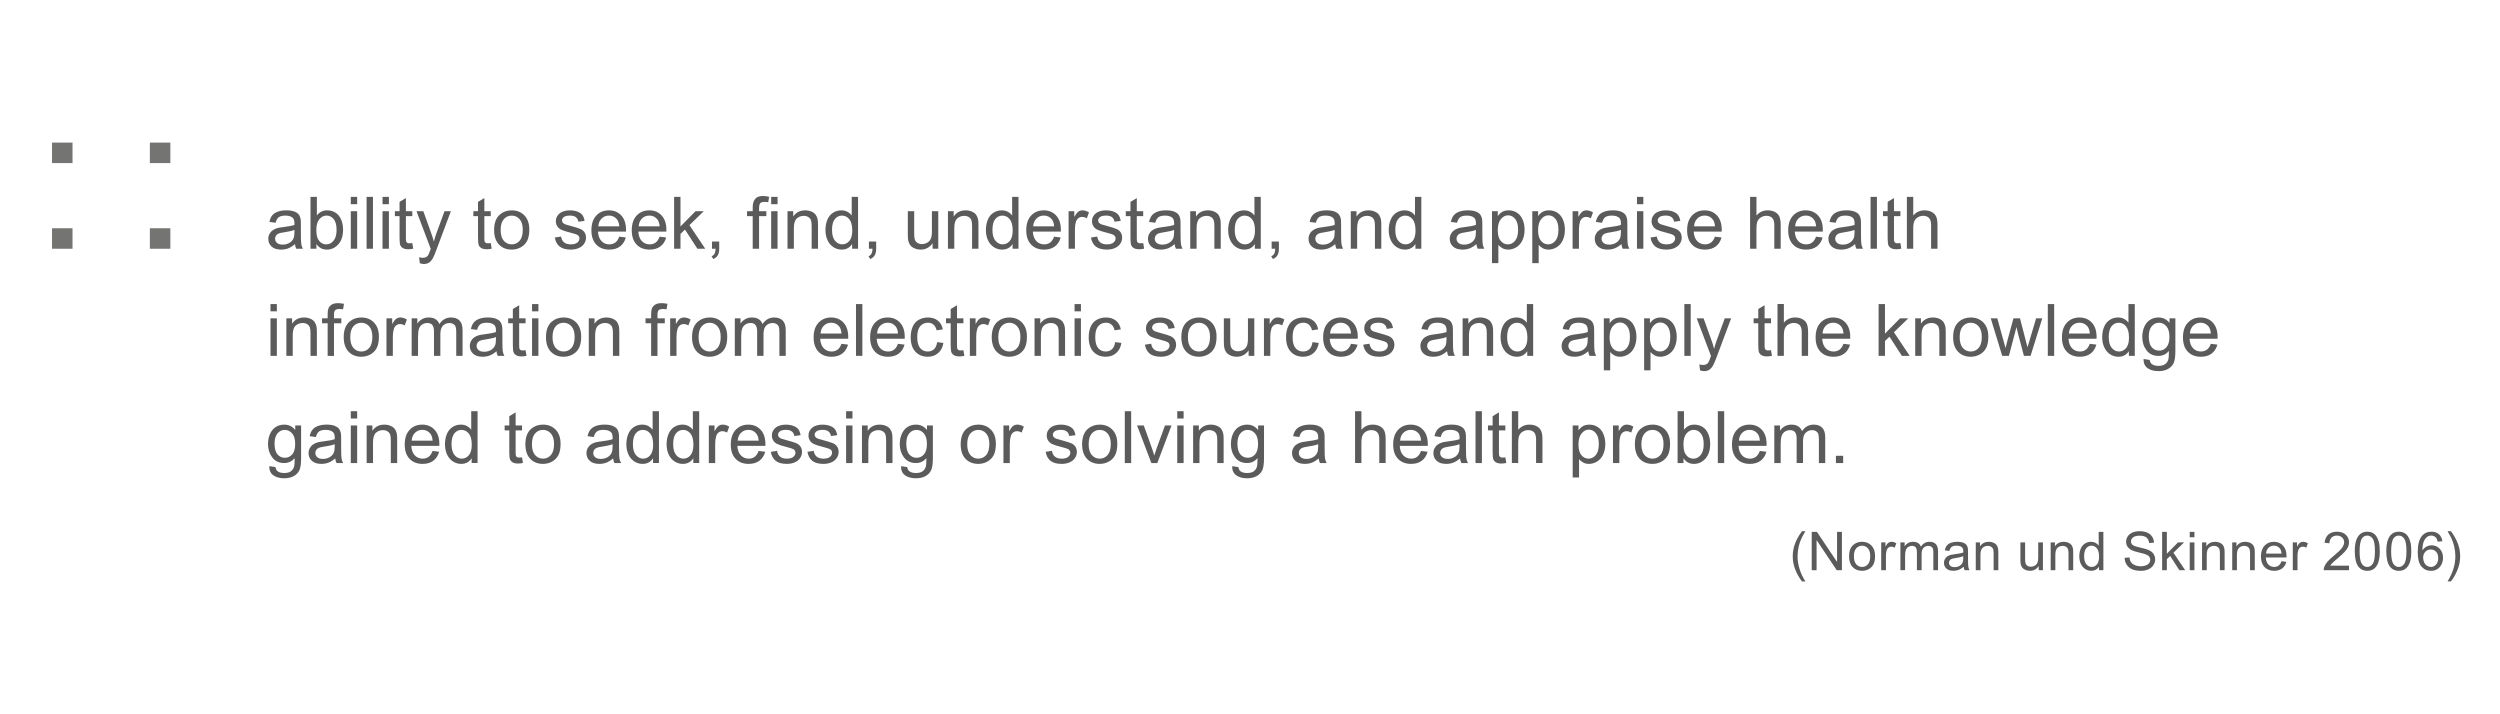 <?xml version="1.0" encoding="utf-8"?>
<!-- Generator: Adobe Illustrator 16.0.0, SVG Export Plug-In . SVG Version: 6.00 Build 0)  -->
<!DOCTYPE svg PUBLIC "-//W3C//DTD SVG 1.1//EN" "http://www.w3.org/Graphics/SVG/1.1/DTD/svg11.dtd">
<svg version="1.1" id="Ebene_1" xmlns="http://www.w3.org/2000/svg" xmlns:xlink="http://www.w3.org/1999/xlink" x="0px" y="0px"
	 width="396.85px" height="113.387px" viewBox="0 0 396.85 113.387" enable-background="new 0 0 396.85 113.387"
	 xml:space="preserve">
<g>
	<g>
		<defs>
			<rect id="SVGID_1_" x="-133.575" y="-331.697" width="595.275" height="841.89"/>
		</defs>
		<clipPath id="SVGID_2_">
			<use xlink:href="#SVGID_1_"  overflow="visible"/>
		</clipPath>
		<path clip-path="url(#SVGID_2_)" fill="#5B5B5B" d="M390.097,90.473c0.287-0.697,0.431-1.42,0.431-2.167
			c0-0.658-0.106-1.289-0.32-1.893c-0.248-0.7-0.633-1.397-1.152-2.092h-0.535c0.338,0.581,0.561,0.996,0.668,1.245
			c0.169,0.382,0.301,0.78,0.395,1.195c0.119,0.512,0.179,1.027,0.179,1.548c0,1.331-0.413,2.661-1.24,3.988h0.535
			C389.463,91.779,389.812,91.17,390.097,90.473 M385.001,87.586c0.234-0.241,0.521-0.362,0.858-0.362
			c0.34,0,0.622,0.121,0.847,0.362c0.225,0.242,0.337,0.574,0.337,0.994c0,0.438-0.114,0.783-0.342,1.038
			c-0.227,0.254-0.498,0.382-0.812,0.382c-0.216,0-0.422-0.062-0.617-0.185c-0.197-0.123-0.351-0.302-0.459-0.537
			c-0.109-0.236-0.164-0.482-0.164-0.739C384.649,88.146,384.766,87.828,385.001,87.586 M387.15,84.803
			c-0.307-0.269-0.698-0.402-1.178-0.402c-0.643,0-1.152,0.231-1.531,0.697c-0.435,0.533-0.651,1.389-0.651,2.564
			c0,1.051,0.196,1.807,0.59,2.265s0.9,0.688,1.522,0.688c0.365,0,0.691-0.088,0.979-0.263c0.288-0.174,0.515-0.425,0.679-0.753
			s0.246-0.684,0.246-1.064c0-0.581-0.175-1.055-0.524-1.422c-0.351-0.366-0.773-0.55-1.271-0.55c-0.285,0-0.558,0.066-0.816,0.199
			c-0.261,0.133-0.479,0.337-0.66,0.609c0.005-0.607,0.076-1.077,0.211-1.406c0.137-0.329,0.321-0.579,0.558-0.752
			c0.18-0.133,0.389-0.198,0.626-0.198c0.296,0,0.545,0.106,0.747,0.319c0.122,0.133,0.216,0.347,0.282,0.64l0.743-0.059
			C387.638,85.443,387.454,85.072,387.15,84.803 M379.955,85.455c0.205-0.291,0.479-0.436,0.822-0.436
			c0.35,0,0.641,0.165,0.874,0.494c0.232,0.329,0.351,0.994,0.351,1.996c0,0.996-0.117,1.66-0.351,1.992S381.129,90,380.785,90
			c-0.343,0-0.631-0.166-0.864-0.496c-0.233-0.331-0.352-0.996-0.352-1.994S379.698,85.826,379.955,85.455 M379.404,89.983
			c0.335,0.42,0.796,0.631,1.382,0.631c0.446,0,0.813-0.12,1.105-0.359c0.292-0.238,0.513-0.577,0.658-1.017
			c0.146-0.438,0.22-1.015,0.22-1.729c0-0.604-0.045-1.082-0.137-1.438c-0.092-0.355-0.218-0.657-0.377-0.904
			c-0.161-0.248-0.364-0.438-0.611-0.568c-0.245-0.132-0.531-0.197-0.858-0.197c-0.441,0-0.81,0.119-1.103,0.356
			c-0.292,0.238-0.512,0.576-0.658,1.016c-0.148,0.438-0.224,1.017-0.224,1.736C378.801,88.652,379.002,89.477,379.404,89.983
			 M374.951,85.455c0.205-0.291,0.479-0.436,0.822-0.436c0.348,0,0.639,0.165,0.873,0.494c0.233,0.329,0.351,0.994,0.351,1.996
			c0,0.996-0.116,1.66-0.351,1.992S376.124,90,375.781,90s-0.632-0.166-0.865-0.496c-0.233-0.331-0.351-0.996-0.351-1.994
			S374.695,85.826,374.951,85.455 M374.4,89.983c0.335,0.42,0.795,0.631,1.382,0.631c0.444,0,0.813-0.12,1.105-0.359
			c0.292-0.238,0.512-0.577,0.658-1.017c0.146-0.438,0.22-1.015,0.22-1.729c0-0.604-0.046-1.082-0.137-1.438
			c-0.092-0.355-0.218-0.657-0.378-0.904c-0.16-0.248-0.364-0.438-0.61-0.568c-0.245-0.132-0.532-0.197-0.858-0.197
			c-0.442,0-0.811,0.119-1.103,0.356c-0.292,0.238-0.512,0.576-0.659,1.016c-0.148,0.438-0.223,1.017-0.223,1.736
			C373.797,88.652,373.998,89.477,374.4,89.983 M369.911,89.792c0.083-0.135,0.188-0.27,0.314-0.403
			c0.128-0.136,0.415-0.391,0.864-0.767c0.536-0.454,0.92-0.811,1.15-1.07c0.23-0.261,0.396-0.509,0.496-0.743
			c0.101-0.235,0.149-0.475,0.149-0.719c0-0.479-0.171-0.88-0.511-1.203c-0.341-0.323-0.803-0.485-1.387-0.485
			c-0.578,0-1.039,0.15-1.382,0.45c-0.344,0.3-0.541,0.736-0.595,1.31l0.769,0.078c0.003-0.381,0.112-0.68,0.328-0.896
			c0.216-0.217,0.504-0.324,0.862-0.324c0.342,0,0.617,0.102,0.828,0.305c0.212,0.204,0.317,0.453,0.317,0.749
			c0,0.283-0.115,0.582-0.349,0.899c-0.232,0.316-0.68,0.746-1.341,1.289c-0.427,0.348-0.752,0.654-0.979,0.921
			c-0.225,0.266-0.389,0.534-0.491,0.809c-0.062,0.166-0.093,0.339-0.088,0.52h4.022v-0.719H369.911z M364.706,90.51v-2.308
			c0-0.315,0.041-0.605,0.124-0.872c0.057-0.174,0.148-0.311,0.278-0.409c0.13-0.098,0.276-0.146,0.439-0.146
			c0.184,0,0.365,0.054,0.548,0.162l0.258-0.693c-0.261-0.161-0.517-0.241-0.768-0.241c-0.176,0-0.334,0.051-0.479,0.149
			c-0.146,0.1-0.304,0.306-0.476,0.619v-0.669h-0.672v4.408H364.706z M360.103,86.962c0.233-0.229,0.521-0.345,0.864-0.345
			c0.38,0,0.688,0.145,0.927,0.432c0.154,0.186,0.248,0.464,0.281,0.834h-2.461C359.74,87.499,359.868,87.191,360.103,86.962
			 M361.706,89.78c-0.192,0.144-0.427,0.216-0.7,0.216c-0.368,0-0.676-0.129-0.922-0.386c-0.246-0.258-0.384-0.629-0.41-1.113h3.287
			c0.002-0.088,0.004-0.155,0.004-0.199c0-0.728-0.188-1.292-0.561-1.692c-0.374-0.401-0.854-0.603-1.444-0.603
			c-0.608,0-1.104,0.205-1.486,0.614c-0.381,0.41-0.571,0.985-0.571,1.728c0,0.716,0.188,1.272,0.565,1.67
			c0.378,0.396,0.89,0.596,1.534,0.596c0.512,0,0.932-0.125,1.261-0.374c0.33-0.249,0.556-0.599,0.678-1.049l-0.771-0.096
			C362.053,89.406,361.901,89.636,361.706,89.78 M355.088,90.51v-2.407c0-0.564,0.114-0.948,0.347-1.15
			c0.229-0.202,0.506-0.303,0.823-0.303c0.198,0,0.373,0.045,0.521,0.135s0.251,0.211,0.31,0.361s0.087,0.379,0.087,0.683v2.682
			h0.748V87.8c0-0.346-0.015-0.588-0.042-0.726c-0.044-0.213-0.122-0.396-0.231-0.552c-0.111-0.155-0.278-0.28-0.501-0.376
			c-0.223-0.095-0.467-0.144-0.732-0.144c-0.611,0-1.078,0.242-1.402,0.727v-0.627h-0.672v4.408H355.088z M350.299,90.51v-2.407
			c0-0.564,0.115-0.948,0.348-1.15c0.23-0.202,0.506-0.303,0.823-0.303c0.199,0,0.373,0.045,0.521,0.135s0.251,0.211,0.31,0.361
			s0.087,0.379,0.087,0.683v2.682h0.747V87.8c0-0.346-0.015-0.588-0.042-0.726c-0.044-0.213-0.121-0.396-0.231-0.552
			s-0.276-0.28-0.5-0.376c-0.224-0.095-0.467-0.144-0.732-0.144c-0.611,0-1.079,0.242-1.401,0.727v-0.627h-0.674v4.408H350.299z
			 M348.345,86.102h-0.747v4.408h0.747V86.102z M348.345,84.427h-0.747v0.858h0.747V84.427z M343.964,90.51v-1.747l0.527-0.507
			l1.456,2.254h0.922l-1.855-2.772l1.687-1.636h-0.967l-1.77,1.793v-3.469h-0.747v6.084H343.964z M337.597,89.649
			c0.213,0.322,0.504,0.563,0.876,0.724c0.372,0.161,0.834,0.241,1.385,0.241c0.436,0,0.825-0.08,1.173-0.239
			s0.613-0.382,0.799-0.668s0.278-0.591,0.278-0.915c0-0.327-0.085-0.614-0.253-0.864c-0.169-0.251-0.432-0.458-0.785-0.621
			c-0.243-0.111-0.691-0.24-1.348-0.389c-0.653-0.147-1.06-0.293-1.214-0.434c-0.157-0.141-0.235-0.321-0.235-0.539
			c0-0.252,0.11-0.467,0.334-0.646c0.224-0.178,0.576-0.267,1.064-0.267c0.467,0,0.82,0.098,1.061,0.294
			c0.238,0.197,0.38,0.487,0.421,0.872l0.771-0.058c-0.015-0.357-0.112-0.678-0.299-0.959c-0.186-0.282-0.45-0.496-0.795-0.642
			c-0.345-0.145-0.742-0.218-1.193-0.218c-0.408,0-0.78,0.069-1.115,0.207c-0.335,0.139-0.59,0.342-0.765,0.609
			c-0.174,0.267-0.262,0.554-0.262,0.86c0,0.279,0.071,0.532,0.214,0.757c0.144,0.227,0.359,0.415,0.649,0.567
			c0.225,0.119,0.616,0.245,1.175,0.379c0.559,0.135,0.92,0.234,1.083,0.297c0.254,0.098,0.438,0.217,0.549,0.359
			c0.109,0.143,0.165,0.309,0.165,0.5c0,0.188-0.058,0.362-0.173,0.521c-0.113,0.159-0.289,0.285-0.524,0.376
			c-0.234,0.092-0.506,0.138-0.812,0.138c-0.347,0-0.657-0.061-0.935-0.182c-0.276-0.12-0.48-0.277-0.611-0.473
			c-0.133-0.195-0.215-0.445-0.251-0.749l-0.761,0.066C337.275,88.962,337.386,89.327,337.597,89.649 M331.168,87.028
			c0.223-0.271,0.5-0.407,0.832-0.407c0.341,0,0.627,0.142,0.858,0.424c0.232,0.282,0.349,0.726,0.349,1.328
			c0,0.548-0.113,0.955-0.342,1.223c-0.229,0.267-0.506,0.4-0.833,0.4c-0.322,0-0.604-0.14-0.842-0.42
			c-0.238-0.279-0.356-0.701-0.356-1.266C330.834,87.727,330.946,87.299,331.168,87.028 M333.889,90.51v-6.084h-0.742v2.183
			c-0.131-0.18-0.3-0.326-0.508-0.438c-0.207-0.111-0.443-0.168-0.709-0.168c-0.362,0-0.69,0.096-0.983,0.286
			c-0.293,0.191-0.514,0.466-0.66,0.824s-0.22,0.758-0.22,1.197c0,0.452,0.081,0.851,0.243,1.197
			c0.161,0.348,0.39,0.618,0.685,0.812c0.294,0.194,0.617,0.291,0.97,0.291c0.542,0,0.952-0.219,1.232-0.656v0.557H333.889z
			 M326.266,90.51v-2.407c0-0.564,0.116-0.948,0.348-1.15c0.23-0.202,0.506-0.303,0.824-0.303c0.198,0,0.373,0.045,0.521,0.135
			c0.147,0.09,0.251,0.211,0.309,0.361c0.059,0.15,0.088,0.379,0.088,0.683v2.682h0.746V87.8c0-0.346-0.014-0.588-0.04-0.726
			c-0.046-0.213-0.122-0.396-0.233-0.552c-0.109-0.155-0.276-0.28-0.5-0.376c-0.223-0.095-0.467-0.144-0.731-0.144
			c-0.611,0-1.08,0.242-1.402,0.727v-0.627h-0.673v4.408H326.266z M324.293,90.51v-4.408h-0.747v2.361
			c0,0.376-0.041,0.663-0.123,0.861c-0.081,0.198-0.221,0.354-0.417,0.469c-0.195,0.115-0.405,0.172-0.631,0.172
			c-0.225,0-0.412-0.056-0.563-0.168c-0.152-0.111-0.252-0.266-0.3-0.462c-0.029-0.136-0.046-0.398-0.046-0.789v-2.444h-0.747v2.73
			c0,0.319,0.017,0.552,0.046,0.698c0.045,0.218,0.121,0.403,0.229,0.554c0.11,0.15,0.277,0.275,0.503,0.375
			c0.226,0.101,0.469,0.149,0.729,0.149c0.59,0,1.057-0.249,1.399-0.747v0.647L324.293,90.51L324.293,90.51z M314.377,90.51v-2.407
			c0-0.564,0.115-0.948,0.347-1.15c0.23-0.202,0.506-0.303,0.824-0.303c0.198,0,0.372,0.045,0.521,0.135
			c0.147,0.09,0.252,0.211,0.311,0.361s0.087,0.379,0.087,0.683v2.682h0.747V87.8c0-0.346-0.015-0.588-0.042-0.726
			c-0.044-0.213-0.121-0.396-0.231-0.552c-0.111-0.155-0.277-0.28-0.5-0.376c-0.224-0.095-0.468-0.144-0.732-0.144
			c-0.611,0-1.079,0.242-1.403,0.727v-0.627h-0.672v4.408H314.377z M311.649,88.572c0,0.329-0.04,0.578-0.12,0.747
			c-0.105,0.219-0.271,0.391-0.494,0.517c-0.223,0.126-0.479,0.189-0.769,0.189c-0.29,0-0.511-0.067-0.661-0.2
			c-0.151-0.132-0.227-0.298-0.227-0.498c0-0.13,0.033-0.248,0.104-0.354c0.069-0.106,0.168-0.188,0.295-0.242
			c0.127-0.057,0.345-0.105,0.651-0.15c0.542-0.077,0.949-0.171,1.221-0.282V88.572L311.649,88.572z M311.861,90.51h0.779
			c-0.094-0.17-0.156-0.346-0.188-0.529c-0.031-0.185-0.048-0.623-0.048-1.318v-0.996c0-0.332-0.013-0.561-0.037-0.688
			c-0.044-0.205-0.122-0.374-0.231-0.508c-0.11-0.135-0.283-0.246-0.52-0.334c-0.235-0.09-0.541-0.134-0.918-0.134
			c-0.379,0-0.712,0.053-1,0.155c-0.288,0.104-0.508,0.252-0.66,0.445c-0.151,0.191-0.261,0.443-0.327,0.757l0.73,0.1
			c0.08-0.312,0.204-0.53,0.371-0.653c0.168-0.123,0.427-0.186,0.778-0.186c0.376,0,0.658,0.085,0.851,0.253
			c0.142,0.125,0.212,0.339,0.212,0.645c0,0.026-0.001,0.092-0.004,0.194c-0.285,0.1-0.729,0.186-1.332,0.258
			c-0.296,0.035-0.519,0.073-0.664,0.111c-0.2,0.057-0.379,0.138-0.538,0.245c-0.159,0.108-0.288,0.251-0.386,0.43
			c-0.099,0.179-0.146,0.375-0.146,0.592c0,0.367,0.13,0.67,0.39,0.906c0.261,0.237,0.633,0.354,1.116,0.354
			c0.294,0,0.567-0.049,0.823-0.146c0.257-0.097,0.521-0.263,0.8-0.499C311.733,90.174,311.782,90.355,311.861,90.51 M302.415,90.51
			v-2.287c0-0.401,0.041-0.708,0.121-0.921c0.08-0.214,0.209-0.375,0.389-0.486c0.179-0.11,0.373-0.166,0.583-0.166
			c0.276,0,0.477,0.083,0.599,0.249c0.12,0.166,0.182,0.415,0.182,0.747v2.864h0.747v-2.562c0-0.453,0.104-0.783,0.308-0.989
			c0.205-0.207,0.463-0.31,0.771-0.31c0.172,0,0.321,0.04,0.449,0.121c0.127,0.08,0.215,0.186,0.263,0.316
			c0.05,0.133,0.073,0.348,0.073,0.646v2.776h0.742v-3.025c0-0.504-0.117-0.877-0.354-1.119c-0.234-0.242-0.57-0.363-1.009-0.363
			c-0.559,0-1.013,0.258-1.36,0.772c-0.086-0.244-0.232-0.433-0.442-0.569c-0.209-0.135-0.477-0.203-0.803-0.203
			c-0.293,0-0.556,0.066-0.784,0.197c-0.229,0.131-0.414,0.305-0.552,0.521v-0.619h-0.669v4.408H302.415z M299.373,90.51v-2.308
			c0-0.315,0.042-0.605,0.125-0.872c0.056-0.174,0.148-0.311,0.278-0.409c0.13-0.098,0.276-0.146,0.439-0.146
			c0.184,0,0.364,0.054,0.548,0.162l0.258-0.693c-0.261-0.161-0.517-0.241-0.769-0.241c-0.175,0-0.334,0.051-0.479,0.149
			c-0.146,0.1-0.305,0.306-0.476,0.619v-0.669h-0.674v4.408H299.373z M294.658,87.041c0.245-0.278,0.556-0.419,0.93-0.419
			c0.367,0,0.675,0.142,0.923,0.422s0.371,0.693,0.371,1.238c0,0.579-0.123,1.009-0.369,1.291s-0.555,0.424-0.925,0.424
			c-0.374,0-0.685-0.141-0.93-0.422c-0.246-0.281-0.37-0.703-0.37-1.268C294.288,87.742,294.412,87.32,294.658,87.041
			 M294.09,90.016c0.381,0.396,0.88,0.594,1.497,0.594c0.384,0,0.739-0.09,1.063-0.271c0.324-0.18,0.572-0.432,0.743-0.757
			c0.17-0.326,0.255-0.771,0.255-1.339c0-0.7-0.191-1.248-0.577-1.646c-0.384-0.397-0.88-0.596-1.484-0.596
			c-0.546,0-1.008,0.163-1.387,0.49c-0.454,0.394-0.681,0.997-0.681,1.813C293.521,89.052,293.71,89.621,294.09,90.016
			 M288.364,90.51v-4.781l3.196,4.781h0.825v-6.084h-0.771v4.776l-3.196-4.776h-0.826v6.084H288.364z M286.587,92.299
			c-0.827-1.327-1.241-2.657-1.241-3.988c0-0.522,0.06-1.043,0.18-1.561c0.097-0.415,0.229-0.813,0.397-1.194
			c0.107-0.247,0.329-0.657,0.664-1.233h-0.535c-0.521,0.694-0.904,1.392-1.153,2.092c-0.213,0.604-0.319,1.234-0.319,1.893
			c0,0.747,0.143,1.47,0.428,2.167c0.285,0.696,0.633,1.306,1.046,1.825H286.587z"/>
	</g>
	<g>
		<defs>
			<rect id="SVGID_3_" x="-133.575" y="-331.697" width="595.275" height="841.89"/>
		</defs>
		<clipPath id="SVGID_4_">
			<use xlink:href="#SVGID_3_"  overflow="visible"/>
		</clipPath>
		<path clip-path="url(#SVGID_4_)" fill="#5B5B5B" d="M292.582,72.352h-1.151v1.15h1.151V72.352z M282.667,73.502v-3.094
			c0-0.543,0.054-0.958,0.163-1.247c0.107-0.288,0.282-0.507,0.524-0.657c0.24-0.148,0.504-0.224,0.789-0.224
			c0.374,0,0.645,0.112,0.809,0.337c0.165,0.224,0.247,0.562,0.247,1.01v3.875h1.011v-3.465c0-0.614,0.139-1.06,0.416-1.339
			c0.276-0.279,0.625-0.418,1.044-0.418c0.231,0,0.435,0.054,0.606,0.163c0.172,0.108,0.291,0.251,0.355,0.429
			c0.065,0.178,0.099,0.469,0.099,0.873v3.757h1.005v-4.094c0-0.681-0.158-1.185-0.478-1.513c-0.317-0.327-0.772-0.491-1.363-0.491
			c-0.758,0-1.37,0.348-1.843,1.044c-0.115-0.329-0.315-0.586-0.598-0.769c-0.283-0.184-0.646-0.275-1.087-0.275
			c-0.397,0-0.75,0.089-1.062,0.267c-0.311,0.178-0.56,0.412-0.746,0.704V67.54h-0.904v5.963L282.667,73.502L282.667,73.502z
			 M276.557,68.702c0.316-0.311,0.707-0.466,1.172-0.466c0.514,0,0.931,0.195,1.252,0.584c0.21,0.251,0.337,0.627,0.382,1.128
			h-3.329C276.067,69.428,276.242,69.013,276.557,68.702 M278.728,72.515c-0.263,0.193-0.578,0.292-0.949,0.292
			c-0.497,0-0.912-0.175-1.245-0.523c-0.333-0.348-0.521-0.849-0.557-1.504h4.446c0.004-0.12,0.006-0.21,0.006-0.27
			c0-0.984-0.253-1.748-0.758-2.291c-0.506-0.543-1.157-0.814-1.954-0.814c-0.823,0-1.494,0.277-2.011,0.831
			s-0.774,1.333-0.774,2.336c0,0.969,0.256,1.723,0.768,2.26c0.511,0.537,1.202,0.807,2.074,0.807c0.691,0,1.262-0.169,1.707-0.507
			c0.444-0.337,0.75-0.81,0.915-1.42l-1.044-0.129C279.198,72.01,278.99,72.32,278.728,72.515 M273.699,65.271h-1.012v8.231h1.012
			V65.271z M267.715,68.811c0.322-0.383,0.703-0.575,1.146-0.575c0.438,0,0.812,0.185,1.12,0.556c0.31,0.37,0.464,0.945,0.464,1.725
			c0,0.76-0.16,1.331-0.482,1.715s-0.704,0.576-1.146,0.576c-0.543,0-0.974-0.261-1.291-0.781c-0.194-0.318-0.292-0.835-0.292-1.55
			C267.233,69.75,267.394,69.195,267.715,68.811 M267.244,72.756c0.4,0.589,0.952,0.883,1.656,0.883
			c0.707,0,1.312-0.279,1.818-0.837c0.505-0.559,0.759-1.349,0.759-2.37c0-0.431-0.061-0.834-0.181-1.212
			c-0.12-0.38-0.285-0.701-0.497-0.97c-0.211-0.268-0.48-0.475-0.808-0.623c-0.328-0.147-0.676-0.222-1.042-0.222
			c-0.663,0-1.207,0.267-1.635,0.803v-2.937h-1.012v8.231h0.938v-0.747H267.244z M261.057,68.809
			c0.333-0.378,0.753-0.568,1.259-0.568c0.497,0,0.914,0.19,1.249,0.57s0.503,0.938,0.503,1.677c0,0.782-0.167,1.364-0.5,1.746
			s-0.751,0.573-1.252,0.573c-0.506,0-0.926-0.19-1.259-0.57s-0.5-0.952-0.5-1.716S260.724,69.187,261.057,68.809 M260.291,72.834
			c0.515,0.535,1.189,0.804,2.024,0.804c0.521,0,1-0.122,1.439-0.365c0.439-0.244,0.774-0.585,1.005-1.025
			c0.229-0.439,0.346-1.044,0.346-1.811c0-0.947-0.261-1.689-0.779-2.227c-0.521-0.538-1.191-0.806-2.011-0.806
			c-0.737,0-1.362,0.221-1.876,0.662c-0.613,0.532-0.921,1.35-0.921,2.454C259.519,71.528,259.777,72.299,260.291,72.834
			 M257.054,73.502V70.38c0-0.427,0.057-0.819,0.168-1.179c0.075-0.236,0.201-0.42,0.377-0.553c0.177-0.133,0.374-0.2,0.596-0.2
			c0.247,0,0.494,0.073,0.741,0.219l0.349-0.938c-0.354-0.217-0.698-0.325-1.039-0.325c-0.235,0-0.452,0.067-0.648,0.202
			s-0.41,0.414-0.643,0.837V67.54h-0.91v5.963L257.054,73.502L257.054,73.502z M251.063,68.8c0.331-0.401,0.712-0.603,1.143-0.603
			c0.435,0,0.808,0.189,1.121,0.567c0.312,0.378,0.469,0.946,0.469,1.707c0,0.797-0.16,1.386-0.479,1.766
			c-0.32,0.38-0.705,0.57-1.153,0.57c-0.442,0-0.818-0.185-1.129-0.552c-0.312-0.365-0.467-0.934-0.467-1.7
			C250.567,69.788,250.731,69.203,251.063,68.8 M250.661,75.788v-2.902c0.172,0.217,0.392,0.396,0.659,0.538
			c0.269,0.144,0.569,0.215,0.907,0.215c0.46,0,0.898-0.131,1.316-0.392c0.417-0.26,0.734-0.634,0.954-1.123
			c0.219-0.487,0.329-1.037,0.329-1.647c0-0.569-0.1-1.093-0.299-1.569c-0.197-0.477-0.491-0.847-0.881-1.109
			c-0.391-0.262-0.839-0.393-1.349-0.393c-0.389,0-0.721,0.076-0.994,0.227c-0.271,0.152-0.518,0.38-0.735,0.683V67.54h-0.92v8.248
			H250.661z M241,73.502V70.24c0-0.467,0.057-0.834,0.169-1.1c0.111-0.267,0.3-0.477,0.563-0.633
			c0.265-0.154,0.546-0.232,0.846-0.232c0.4,0,0.711,0.115,0.93,0.345c0.22,0.231,0.328,0.6,0.328,1.104v3.778h1.011v-3.778
			c0-0.584-0.069-1.03-0.211-1.337c-0.14-0.307-0.373-0.548-0.698-0.722s-0.709-0.261-1.15-0.261c-0.72,0-1.314,0.273-1.786,0.82
			v-2.954h-1.01v8.231L241,73.502L241,73.502z M238.519,72.638c-0.149,0-0.266-0.024-0.347-0.073
			c-0.08-0.048-0.138-0.114-0.174-0.196c-0.035-0.083-0.054-0.268-0.054-0.556v-3.487h1.017V67.54h-1.017v-2.084l-1.005,0.607v1.477
			H236.2v0.786h0.74v3.431c0,0.606,0.041,1.005,0.123,1.193c0.083,0.189,0.226,0.341,0.428,0.457
			c0.201,0.116,0.486,0.175,0.854,0.175c0.225,0,0.479-0.029,0.764-0.09l-0.146-0.893C238.779,72.625,238.63,72.638,238.519,72.638
			 M235.236,65.271h-1.012v8.231h1.012V65.271z M231.683,70.881c0,0.445-0.054,0.782-0.162,1.011
			c-0.143,0.296-0.365,0.528-0.668,0.698c-0.304,0.172-0.648,0.257-1.039,0.257c-0.394,0-0.69-0.091-0.896-0.271
			c-0.204-0.179-0.307-0.404-0.307-0.673c0-0.176,0.048-0.336,0.141-0.481c0.094-0.144,0.228-0.253,0.398-0.327
			c0.172-0.075,0.467-0.143,0.882-0.202c0.733-0.105,1.283-0.232,1.649-0.382L231.683,70.881L231.683,70.881z M231.97,73.502h1.056
			c-0.127-0.228-0.212-0.467-0.255-0.716s-0.064-0.843-0.064-1.783v-1.347c0-0.45-0.018-0.76-0.051-0.933
			c-0.061-0.277-0.164-0.507-0.314-0.688c-0.148-0.182-0.383-0.333-0.702-0.453c-0.317-0.119-0.73-0.179-1.24-0.179
			c-0.514,0-0.965,0.07-1.354,0.21c-0.39,0.141-0.688,0.341-0.894,0.601c-0.206,0.261-0.354,0.603-0.442,1.025l0.987,0.135
			c0.108-0.423,0.275-0.718,0.504-0.885c0.226-0.166,0.576-0.25,1.052-0.25c0.509,0,0.894,0.115,1.151,0.343
			c0.189,0.168,0.286,0.459,0.286,0.87c0,0.038-0.002,0.126-0.007,0.264c-0.385,0.136-0.985,0.252-1.802,0.349
			c-0.4,0.049-0.7,0.1-0.898,0.151c-0.27,0.075-0.513,0.186-0.728,0.331c-0.215,0.146-0.389,0.341-0.521,0.582
			s-0.198,0.509-0.198,0.801c0,0.498,0.176,0.906,0.526,1.227c0.352,0.32,0.855,0.48,1.511,0.48c0.396,0,0.769-0.066,1.115-0.197
			s0.706-0.355,1.081-0.674C231.797,73.048,231.866,73.292,231.97,73.502 M222.777,68.702c0.315-0.311,0.707-0.466,1.171-0.466
			c0.514,0,0.931,0.195,1.253,0.584c0.21,0.251,0.337,0.627,0.382,1.128h-3.33C222.286,69.428,222.46,69.013,222.777,68.702
			 M224.947,72.515c-0.262,0.193-0.577,0.292-0.948,0.292c-0.498,0-0.913-0.175-1.246-0.523c-0.333-0.348-0.52-0.849-0.557-1.504
			h4.446c0.005-0.12,0.007-0.21,0.007-0.27c0-0.984-0.253-1.748-0.759-2.291s-1.156-0.814-1.953-0.814
			c-0.824,0-1.494,0.277-2.012,0.831c-0.516,0.554-0.774,1.333-0.774,2.336c0,0.969,0.257,1.723,0.768,2.26s1.202,0.807,2.075,0.807
			c0.691,0,1.261-0.169,1.707-0.507c0.444-0.337,0.75-0.81,0.914-1.42l-1.044-0.129C225.417,72.01,225.208,72.32,224.947,72.515
			 M216.111,73.502V70.24c0-0.467,0.058-0.834,0.169-1.1c0.112-0.267,0.301-0.477,0.563-0.633c0.265-0.154,0.546-0.232,0.846-0.232
			c0.4,0,0.711,0.115,0.931,0.345c0.219,0.231,0.327,0.6,0.327,1.104v3.778h1.012v-3.778c0-0.584-0.07-1.03-0.211-1.337
			s-0.373-0.548-0.699-0.722s-0.709-0.261-1.15-0.261c-0.72,0-1.313,0.273-1.786,0.82v-2.954h-1.01v8.231L216.111,73.502
			L216.111,73.502z M209.248,70.881c0,0.445-0.055,0.782-0.163,1.011c-0.143,0.296-0.365,0.528-0.668,0.698
			c-0.304,0.172-0.649,0.257-1.039,0.257c-0.394,0-0.691-0.091-0.896-0.271c-0.204-0.179-0.307-0.404-0.307-0.673
			c0-0.176,0.047-0.336,0.142-0.481c0.094-0.144,0.227-0.253,0.397-0.327c0.173-0.075,0.467-0.143,0.882-0.202
			c0.734-0.105,1.284-0.232,1.651-0.382L209.248,70.881L209.248,70.881z M209.534,73.502h1.056
			c-0.127-0.228-0.213-0.467-0.256-0.716s-0.063-0.843-0.063-1.783v-1.347c0-0.45-0.018-0.76-0.052-0.933
			c-0.06-0.277-0.164-0.507-0.313-0.688c-0.149-0.182-0.384-0.333-0.701-0.453c-0.318-0.119-0.732-0.179-1.241-0.179
			c-0.513,0-0.964,0.07-1.354,0.21c-0.391,0.141-0.688,0.341-0.894,0.601c-0.206,0.261-0.354,0.603-0.443,1.025l0.988,0.135
			c0.108-0.423,0.276-0.718,0.502-0.885c0.229-0.166,0.578-0.25,1.054-0.25c0.51,0,0.894,0.115,1.15,0.343
			c0.191,0.168,0.287,0.459,0.287,0.87c0,0.038-0.002,0.126-0.006,0.264c-0.387,0.136-0.987,0.252-1.804,0.349
			c-0.399,0.049-0.699,0.1-0.897,0.151c-0.271,0.075-0.512,0.186-0.728,0.331c-0.215,0.146-0.391,0.341-0.521,0.582
			c-0.133,0.241-0.2,0.509-0.2,0.801c0,0.498,0.177,0.906,0.528,1.227c0.353,0.32,0.854,0.48,1.511,0.48
			c0.396,0,0.77-0.066,1.114-0.197c0.346-0.131,0.707-0.355,1.081-0.674C209.362,73.048,209.428,73.292,209.534,73.502
			 M196.904,68.789c0.313-0.365,0.695-0.548,1.146-0.548c0.456,0,0.847,0.187,1.17,0.556c0.324,0.371,0.486,0.922,0.486,1.651
			c0,0.764-0.157,1.325-0.473,1.682c-0.313,0.358-0.703,0.536-1.168,0.536c-0.469,0-0.856-0.179-1.168-0.539
			c-0.311-0.358-0.467-0.93-0.467-1.712C196.431,69.696,196.589,69.154,196.904,68.789 M196.23,75.443
			c0.438,0.32,1.014,0.479,1.725,0.479c0.599,0,1.103-0.111,1.513-0.337c0.41-0.224,0.71-0.529,0.899-0.918
			c0.188-0.387,0.282-1.045,0.282-1.974V67.54h-0.933v0.718c-0.457-0.568-1.037-0.853-1.739-0.853c-0.527,0-0.988,0.131-1.38,0.393
			c-0.391,0.263-0.688,0.634-0.896,1.114c-0.206,0.482-0.309,1.007-0.309,1.576c0,0.827,0.225,1.536,0.673,2.128
			c0.45,0.591,1.084,0.887,1.903,0.887c0.659,0,1.209-0.26,1.651-0.78c0.003,0.658-0.021,1.092-0.073,1.298
			c-0.09,0.336-0.262,0.598-0.518,0.786c-0.254,0.187-0.615,0.279-1.084,0.279c-0.435,0-0.775-0.093-1.026-0.279
			c-0.188-0.14-0.302-0.36-0.343-0.663l-0.982-0.146C195.581,74.641,195.792,75.123,196.23,75.443 M190.405,73.502v-3.257
			c0-0.764,0.156-1.282,0.47-1.555c0.312-0.274,0.684-0.41,1.114-0.41c0.27,0,0.505,0.061,0.704,0.182
			c0.201,0.122,0.341,0.285,0.419,0.489s0.118,0.512,0.118,0.923v3.628h1.01v-3.667c0-0.468-0.019-0.795-0.057-0.981
			c-0.06-0.289-0.164-0.538-0.312-0.747c-0.15-0.21-0.376-0.379-0.678-0.508c-0.301-0.131-0.632-0.194-0.99-0.194
			c-0.827,0-1.46,0.327-1.898,0.982V67.54h-0.909v5.963L190.405,73.502L190.405,73.502z M187.886,67.54h-1.011v5.963h1.011V67.54z
			 M187.886,65.271h-1.011v1.162h1.011V65.271z M183.709,73.502l2.257-5.963h-1.038l-1.325,3.639
			c-0.161,0.441-0.286,0.819-0.376,1.135c-0.116-0.416-0.243-0.817-0.383-1.202l-1.279-3.571h-1.066l2.27,5.963H183.709z
			 M179.562,65.271h-1.012v8.231h1.012V65.271z M173.314,68.809c0.333-0.378,0.752-0.568,1.258-0.568c0.497,0,0.914,0.19,1.249,0.57
			s0.504,0.938,0.504,1.677c0,0.782-0.168,1.364-0.5,1.746c-0.333,0.382-0.752,0.573-1.253,0.573c-0.506,0-0.925-0.19-1.258-0.57
			s-0.5-0.952-0.5-1.716S172.981,69.187,173.314,68.809 M172.546,72.834c0.516,0.535,1.189,0.804,2.024,0.804
			c0.521,0,1-0.122,1.439-0.365c0.44-0.244,0.775-0.585,1.006-1.025c0.229-0.439,0.345-1.044,0.345-1.811
			c0-0.947-0.26-1.689-0.779-2.227c-0.521-0.538-1.191-0.806-2.011-0.806c-0.737,0-1.362,0.221-1.876,0.662
			c-0.613,0.532-0.921,1.35-0.921,2.454C171.775,71.528,172.033,72.299,172.546,72.834 M166.764,73.155
			c0.406,0.322,0.996,0.483,1.771,0.483c0.468,0,0.887-0.082,1.258-0.245c0.371-0.162,0.653-0.394,0.852-0.69
			c0.195-0.298,0.294-0.615,0.294-0.952c0-0.344-0.08-0.633-0.24-0.864c-0.161-0.232-0.384-0.409-0.665-0.53
			c-0.283-0.122-0.782-0.278-1.497-0.469c-0.494-0.136-0.792-0.222-0.895-0.26c-0.176-0.07-0.305-0.159-0.387-0.269
			c-0.083-0.105-0.124-0.223-0.124-0.354c0-0.206,0.1-0.385,0.298-0.539c0.198-0.152,0.53-0.229,0.994-0.229
			c0.394,0,0.697,0.086,0.912,0.258c0.216,0.172,0.346,0.412,0.392,0.719l0.987-0.135c-0.063-0.385-0.18-0.692-0.348-0.924
			c-0.169-0.23-0.431-0.412-0.784-0.547s-0.765-0.202-1.231-0.202c-0.312,0-0.603,0.04-0.873,0.121
			c-0.271,0.08-0.485,0.178-0.644,0.294c-0.21,0.15-0.376,0.338-0.497,0.565c-0.122,0.226-0.184,0.472-0.184,0.737
			c0,0.292,0.074,0.56,0.223,0.8c0.147,0.242,0.365,0.432,0.65,0.567c0.287,0.137,0.802,0.299,1.542,0.486
			c0.551,0.139,0.895,0.253,1.033,0.343c0.197,0.131,0.298,0.31,0.298,0.539c0,0.254-0.112,0.476-0.337,0.665
			c-0.226,0.188-0.568,0.284-1.032,0.284c-0.462,0-0.819-0.107-1.076-0.32c-0.256-0.214-0.413-0.521-0.47-0.921l-0.999,0.157
			C166.098,72.355,166.358,72.833,166.764,73.155 M160.296,73.502V70.38c0-0.427,0.056-0.819,0.168-1.179
			c0.075-0.236,0.201-0.42,0.377-0.553s0.374-0.2,0.595-0.2c0.247,0,0.494,0.073,0.741,0.219l0.348-0.938
			c-0.352-0.217-0.697-0.325-1.039-0.325c-0.234,0-0.451,0.067-0.647,0.202c-0.197,0.135-0.411,0.414-0.644,0.837V67.54h-0.909
			v5.963L160.296,73.502L160.296,73.502z M154.038,68.809c0.333-0.378,0.752-0.568,1.257-0.568c0.498,0,0.915,0.19,1.25,0.57
			s0.502,0.938,0.502,1.677c0,0.782-0.166,1.364-0.499,1.746c-0.334,0.382-0.751,0.573-1.253,0.573c-0.505,0-0.924-0.19-1.257-0.57
			c-0.334-0.38-0.5-0.952-0.5-1.716S153.704,69.187,154.038,68.809 M153.271,72.834c0.516,0.535,1.19,0.804,2.024,0.804
			c0.521,0,1.001-0.122,1.44-0.365c0.44-0.244,0.775-0.585,1.006-1.025c0.229-0.439,0.345-1.044,0.345-1.811
			c0-0.947-0.26-1.689-0.78-2.227c-0.521-0.538-1.19-0.806-2.011-0.806c-0.737,0-1.362,0.221-1.875,0.662
			c-0.614,0.532-0.921,1.35-0.921,2.454C152.499,71.528,152.755,72.299,153.271,72.834 M144.337,68.789
			c0.314-0.365,0.697-0.548,1.146-0.548c0.457,0,0.848,0.187,1.171,0.556c0.324,0.371,0.485,0.922,0.485,1.651
			c0,0.764-0.157,1.325-0.471,1.682c-0.315,0.358-0.704,0.536-1.168,0.536c-0.468,0-0.857-0.179-1.168-0.539
			c-0.312-0.358-0.466-0.93-0.466-1.712C143.867,69.696,144.023,69.154,144.337,68.789 M143.665,75.443
			c0.438,0.32,1.012,0.479,1.724,0.479c0.598,0,1.104-0.111,1.513-0.337c0.41-0.224,0.709-0.529,0.898-0.918
			c0.188-0.387,0.284-1.045,0.284-1.974V67.54h-0.933v0.718c-0.457-0.568-1.037-0.853-1.74-0.853c-0.528,0-0.987,0.131-1.38,0.393
			c-0.391,0.263-0.688,0.634-0.895,1.114c-0.206,0.482-0.309,1.007-0.309,1.576c0,0.827,0.225,1.536,0.674,2.128
			c0.449,0.591,1.084,0.887,1.902,0.887c0.659,0,1.209-0.26,1.651-0.78c0.004,0.658-0.02,1.092-0.073,1.298
			c-0.09,0.336-0.262,0.598-0.516,0.786c-0.255,0.187-0.616,0.279-1.084,0.279c-0.435,0-0.777-0.093-1.028-0.279
			c-0.187-0.14-0.301-0.36-0.342-0.663l-0.983-0.146C143.015,74.641,143.227,75.123,143.665,75.443 M137.839,73.502v-3.257
			c0-0.764,0.156-1.282,0.468-1.555c0.313-0.274,0.686-0.41,1.115-0.41c0.27,0,0.505,0.061,0.705,0.182
			c0.2,0.122,0.34,0.285,0.418,0.489c0.079,0.204,0.118,0.512,0.118,0.923v3.628h1.011v-3.667c0-0.468-0.02-0.795-0.056-0.981
			c-0.061-0.289-0.165-0.538-0.315-0.747c-0.15-0.21-0.375-0.379-0.676-0.508c-0.302-0.131-0.632-0.194-0.992-0.194
			c-0.827,0-1.459,0.327-1.897,0.982V67.54h-0.909v5.963L137.839,73.502L137.839,73.502z M135.321,67.54h-1.011v5.963h1.011V67.54z
			 M135.321,65.271h-1.011v1.162h1.011V65.271z M128.948,73.155c0.406,0.322,0.997,0.483,1.772,0.483
			c0.467,0,0.887-0.082,1.257-0.245c0.371-0.162,0.655-0.394,0.852-0.69c0.196-0.298,0.295-0.615,0.295-0.952
			c0-0.344-0.081-0.633-0.242-0.864c-0.161-0.232-0.382-0.409-0.665-0.53c-0.283-0.122-0.781-0.278-1.496-0.469
			c-0.495-0.136-0.792-0.222-0.893-0.26c-0.177-0.07-0.306-0.159-0.389-0.269c-0.082-0.105-0.123-0.223-0.123-0.354
			c0-0.206,0.1-0.385,0.297-0.539c0.199-0.152,0.53-0.229,0.994-0.229c0.394,0,0.697,0.086,0.913,0.258
			c0.215,0.172,0.345,0.412,0.391,0.719l0.987-0.135c-0.062-0.385-0.179-0.692-0.348-0.924c-0.168-0.23-0.429-0.412-0.783-0.547
			c-0.354-0.135-0.765-0.202-1.232-0.202c-0.312,0-0.603,0.04-0.873,0.121c-0.271,0.08-0.486,0.178-0.644,0.294
			c-0.21,0.15-0.375,0.338-0.497,0.565c-0.121,0.226-0.182,0.472-0.182,0.737c0,0.292,0.074,0.56,0.222,0.8
			c0.147,0.242,0.364,0.432,0.651,0.567c0.286,0.137,0.8,0.299,1.541,0.486c0.551,0.139,0.895,0.253,1.033,0.343
			c0.198,0.131,0.298,0.31,0.298,0.539c0,0.254-0.112,0.476-0.337,0.665c-0.225,0.188-0.569,0.284-1.033,0.284
			c-0.461,0-0.819-0.107-1.075-0.32c-0.257-0.214-0.413-0.521-0.469-0.921l-1,0.157C128.283,72.355,128.542,72.833,128.948,73.155
			 M123.136,73.155c0.406,0.322,0.997,0.483,1.771,0.483c0.468,0,0.888-0.082,1.258-0.245c0.371-0.162,0.653-0.394,0.851-0.69
			c0.197-0.298,0.295-0.615,0.295-0.952c0-0.344-0.081-0.633-0.242-0.864c-0.16-0.232-0.382-0.409-0.665-0.53
			c-0.282-0.122-0.781-0.278-1.496-0.469c-0.494-0.136-0.791-0.222-0.893-0.26c-0.176-0.07-0.306-0.159-0.388-0.269
			c-0.082-0.105-0.123-0.223-0.123-0.354c0-0.206,0.099-0.385,0.297-0.539c0.199-0.152,0.53-0.229,0.994-0.229
			c0.393,0,0.697,0.086,0.913,0.258c0.215,0.172,0.345,0.412,0.39,0.719l0.988-0.135c-0.064-0.385-0.181-0.692-0.349-0.924
			c-0.168-0.23-0.43-0.412-0.782-0.547c-0.354-0.135-0.766-0.202-1.233-0.202c-0.311,0-0.602,0.04-0.873,0.121
			c-0.271,0.08-0.486,0.178-0.643,0.294c-0.21,0.15-0.375,0.338-0.497,0.565c-0.122,0.226-0.183,0.472-0.183,0.737
			c0,0.292,0.073,0.56,0.222,0.8c0.147,0.242,0.364,0.432,0.651,0.567c0.286,0.137,0.801,0.299,1.541,0.486
			c0.551,0.139,0.896,0.253,1.033,0.343c0.199,0.131,0.298,0.31,0.298,0.539c0,0.254-0.111,0.476-0.337,0.665
			c-0.225,0.188-0.568,0.284-1.033,0.284c-0.461,0-0.818-0.107-1.074-0.32c-0.258-0.214-0.413-0.521-0.47-0.921l-1,0.157
			C122.47,72.355,122.729,72.833,123.136,73.155 M117.628,68.702c0.315-0.311,0.706-0.466,1.171-0.466
			c0.513,0,0.93,0.195,1.252,0.584c0.21,0.251,0.337,0.627,0.382,1.128h-3.33C117.138,69.428,117.312,69.013,117.628,68.702
			 M119.799,72.515c-0.262,0.193-0.578,0.292-0.949,0.292c-0.498,0-0.913-0.175-1.246-0.523c-0.334-0.348-0.519-0.849-0.556-1.504
			h4.447c0.004-0.12,0.006-0.21,0.006-0.27c0-0.984-0.253-1.748-0.758-2.291c-0.507-0.543-1.157-0.814-1.955-0.814
			c-0.823,0-1.493,0.277-2.011,0.831c-0.516,0.554-0.774,1.333-0.774,2.336c0,0.969,0.256,1.723,0.767,2.26s1.202,0.807,2.075,0.807
			c0.692,0,1.261-0.169,1.707-0.507c0.445-0.337,0.75-0.81,0.915-1.42l-1.044-0.129C120.269,72.01,120.061,72.32,119.799,72.515
			 M113.529,73.502V70.38c0-0.427,0.057-0.819,0.168-1.179c0.075-0.236,0.2-0.42,0.376-0.553c0.177-0.133,0.375-0.2,0.596-0.2
			c0.248,0,0.495,0.073,0.742,0.219l0.348-0.938c-0.353-0.217-0.698-0.325-1.039-0.325c-0.236,0-0.452,0.067-0.649,0.202
			c-0.195,0.135-0.409,0.414-0.643,0.837V67.54h-0.909v5.963L113.529,73.502L113.529,73.502z M107.31,68.792
			c0.301-0.367,0.676-0.551,1.126-0.551c0.46,0,0.849,0.191,1.162,0.573c0.314,0.382,0.472,0.98,0.472,1.797
			c0,0.741-0.154,1.293-0.464,1.654c-0.308,0.36-0.684,0.542-1.125,0.542c-0.438,0-0.817-0.189-1.14-0.567
			c-0.322-0.379-0.483-0.949-0.483-1.713C106.857,69.737,107.008,69.159,107.31,68.792 M110.991,73.502V65.27h-1.007v2.954
			c-0.176-0.244-0.403-0.441-0.685-0.594c-0.28-0.15-0.6-0.227-0.96-0.227c-0.49,0-0.935,0.129-1.331,0.387
			c-0.396,0.259-0.694,0.63-0.892,1.115c-0.199,0.485-0.299,1.025-0.299,1.62c0,0.61,0.109,1.15,0.328,1.62
			c0.22,0.47,0.528,0.836,0.928,1.098c0.398,0.262,0.836,0.394,1.311,0.394c0.734,0,1.29-0.297,1.668-0.889v0.753H110.991z
			 M100.921,68.792c0.301-0.367,0.677-0.551,1.126-0.551c0.46,0,0.848,0.191,1.162,0.573s0.472,0.98,0.472,1.797
			c0,0.741-0.154,1.293-0.463,1.654c-0.309,0.36-0.684,0.542-1.126,0.542c-0.438,0-0.818-0.189-1.14-0.567
			c-0.322-0.379-0.483-0.949-0.483-1.713C100.47,69.737,100.621,69.159,100.921,68.792 M104.603,73.502V65.27h-1.005v2.954
			c-0.176-0.244-0.405-0.441-0.685-0.594c-0.281-0.15-0.602-0.227-0.961-0.227c-0.49,0-0.935,0.129-1.33,0.387
			c-0.397,0.259-0.695,0.63-0.894,1.115c-0.199,0.485-0.298,1.025-0.298,1.62c0,0.61,0.11,1.15,0.329,1.62s0.528,0.836,0.926,1.098
			c0.399,0.262,0.836,0.394,1.312,0.394c0.733,0,1.29-0.297,1.668-0.889v0.753H104.603z M97.244,70.881
			c0,0.445-0.055,0.782-0.162,1.011c-0.144,0.296-0.365,0.528-0.669,0.698c-0.304,0.172-0.649,0.257-1.039,0.257
			c-0.394,0-0.691-0.091-0.896-0.271c-0.204-0.179-0.306-0.404-0.306-0.673c0-0.176,0.047-0.336,0.14-0.481
			c0.095-0.144,0.228-0.253,0.399-0.327c0.172-0.075,0.466-0.143,0.881-0.202c0.734-0.105,1.284-0.232,1.651-0.382V70.881z
			 M97.531,73.502h1.056c-0.127-0.228-0.212-0.467-0.255-0.716s-0.065-0.843-0.065-1.783v-1.347c0-0.45-0.017-0.76-0.05-0.933
			c-0.061-0.277-0.165-0.507-0.315-0.688c-0.148-0.182-0.383-0.333-0.701-0.453c-0.318-0.119-0.731-0.179-1.241-0.179
			c-0.513,0-0.963,0.07-1.354,0.21c-0.389,0.141-0.687,0.341-0.893,0.601c-0.206,0.261-0.354,0.603-0.443,1.025l0.988,0.135
			c0.109-0.423,0.276-0.718,0.503-0.885c0.226-0.166,0.577-0.25,1.052-0.25c0.51,0,0.894,0.115,1.152,0.343
			c0.19,0.168,0.286,0.459,0.286,0.87c0,0.038-0.002,0.126-0.006,0.264c-0.386,0.136-0.986,0.252-1.803,0.349
			c-0.4,0.049-0.699,0.1-0.898,0.151c-0.27,0.075-0.513,0.186-0.728,0.331c-0.215,0.146-0.389,0.341-0.521,0.582
			s-0.199,0.509-0.199,0.801c0,0.498,0.176,0.906,0.528,1.227c0.351,0.32,0.854,0.48,1.51,0.48c0.396,0,0.768-0.066,1.115-0.197
			c0.346-0.131,0.706-0.355,1.081-0.674C97.358,73.048,97.426,73.292,97.531,73.502 M84.939,68.809
			c0.333-0.378,0.752-0.568,1.258-0.568c0.497,0,0.914,0.19,1.249,0.57s0.504,0.938,0.504,1.677c0,0.782-0.167,1.364-0.5,1.746
			s-0.751,0.573-1.253,0.573c-0.506,0-0.925-0.19-1.258-0.57s-0.5-0.952-0.5-1.716S84.606,69.187,84.939,68.809 M84.172,72.834
			c0.515,0.535,1.189,0.804,2.024,0.804c0.521,0,1-0.122,1.44-0.365c0.44-0.244,0.775-0.585,1.005-1.025
			c0.23-0.439,0.345-1.044,0.345-1.811c0-0.947-0.26-1.689-0.779-2.227c-0.521-0.538-1.191-0.806-2.011-0.806
			c-0.737,0-1.362,0.221-1.876,0.662c-0.613,0.532-0.921,1.35-0.921,2.454C83.4,71.528,83.659,72.299,84.172,72.834 M82.425,72.638
			c-0.15,0-0.265-0.024-0.345-0.073c-0.081-0.048-0.14-0.114-0.176-0.196c-0.034-0.083-0.053-0.268-0.053-0.556v-3.487h1.017V67.54
			h-1.017v-2.084l-1.005,0.607v1.477h-0.741v0.786h0.741v3.431c0,0.606,0.041,1.005,0.124,1.193
			c0.082,0.189,0.224,0.341,0.426,0.457s0.487,0.175,0.854,0.175c0.224,0,0.479-0.029,0.763-0.09l-0.146-0.893
			C82.685,72.625,82.537,72.638,82.425,72.638 M72.127,68.792c0.301-0.367,0.676-0.551,1.126-0.551c0.46,0,0.847,0.191,1.162,0.573
			c0.313,0.382,0.472,0.98,0.472,1.797c0,0.741-0.155,1.293-0.464,1.654c-0.308,0.36-0.685,0.542-1.125,0.542
			c-0.438,0-0.818-0.189-1.14-0.567c-0.322-0.379-0.483-0.949-0.483-1.713C71.676,69.737,71.826,69.159,72.127,68.792
			 M75.809,73.502V65.27h-1.006v2.954c-0.176-0.244-0.404-0.441-0.685-0.594c-0.28-0.15-0.601-0.227-0.96-0.227
			c-0.49,0-0.935,0.129-1.331,0.387c-0.397,0.259-0.694,0.63-0.894,1.115c-0.198,0.485-0.297,1.025-0.297,1.62
			c0,0.61,0.109,1.15,0.328,1.62s0.528,0.836,0.927,1.098c0.399,0.262,0.836,0.394,1.312,0.394c0.733,0,1.29-0.297,1.668-0.889
			v0.753H75.809z M65.873,68.702c0.315-0.311,0.707-0.466,1.171-0.466c0.513,0,0.93,0.195,1.252,0.584
			c0.21,0.251,0.337,0.627,0.382,1.128h-3.33C65.381,69.428,65.557,69.013,65.873,68.702 M68.042,72.515
			c-0.263,0.193-0.578,0.292-0.949,0.292c-0.498,0-0.913-0.175-1.246-0.523c-0.334-0.348-0.519-0.849-0.556-1.504h4.446
			c0.005-0.12,0.007-0.21,0.007-0.27c0-0.984-0.253-1.748-0.759-2.291s-1.156-0.814-1.953-0.814c-0.824,0-1.494,0.277-2.012,0.831
			c-0.516,0.554-0.774,1.333-0.774,2.336c0,0.969,0.256,1.723,0.767,2.26s1.202,0.807,2.075,0.807c0.691,0,1.261-0.169,1.707-0.507
			c0.444-0.337,0.75-0.81,0.915-1.42l-1.044-0.129C68.513,72.01,68.305,72.32,68.042,72.515 M59.212,73.502v-3.257
			c0-0.764,0.156-1.282,0.469-1.555c0.312-0.274,0.685-0.41,1.115-0.41c0.269,0,0.504,0.061,0.704,0.182
			c0.2,0.122,0.34,0.285,0.419,0.489c0.078,0.204,0.118,0.512,0.118,0.923v3.628h1.01v-3.667c0-0.468-0.02-0.795-0.056-0.981
			c-0.061-0.289-0.165-0.538-0.314-0.747c-0.15-0.21-0.376-0.379-0.677-0.508c-0.301-0.131-0.632-0.194-0.991-0.194
			c-0.827,0-1.46,0.327-1.898,0.982V67.54h-0.909v5.963L59.212,73.502L59.212,73.502z M56.695,67.54h-1.011v5.963h1.011V67.54z
			 M56.695,65.271h-1.011v1.162h1.011V65.271z M53.131,70.881c0,0.445-0.054,0.782-0.162,1.011
			c-0.143,0.296-0.365,0.528-0.669,0.698c-0.303,0.172-0.649,0.257-1.038,0.257c-0.394,0-0.692-0.091-0.896-0.271
			c-0.204-0.179-0.307-0.404-0.307-0.673c0-0.176,0.047-0.336,0.141-0.481c0.094-0.144,0.227-0.253,0.398-0.327
			c0.172-0.075,0.466-0.143,0.881-0.202c0.734-0.105,1.284-0.232,1.651-0.382V70.881z M53.418,73.502h1.055
			c-0.127-0.228-0.212-0.467-0.255-0.716s-0.065-0.843-0.065-1.783v-1.347c0-0.45-0.016-0.76-0.05-0.933
			c-0.06-0.277-0.165-0.507-0.314-0.688c-0.149-0.182-0.384-0.333-0.702-0.453c-0.318-0.119-0.731-0.179-1.241-0.179
			c-0.512,0-0.964,0.07-1.353,0.21c-0.39,0.141-0.688,0.341-0.894,0.601c-0.206,0.261-0.353,0.603-0.443,1.025l0.988,0.135
			c0.109-0.423,0.276-0.718,0.503-0.885c0.227-0.166,0.577-0.25,1.053-0.25c0.51,0,0.893,0.115,1.151,0.343
			c0.191,0.168,0.286,0.459,0.286,0.87c0,0.038-0.002,0.126-0.006,0.264c-0.385,0.136-0.986,0.252-1.802,0.349
			c-0.401,0.049-0.7,0.1-0.899,0.151c-0.269,0.075-0.512,0.186-0.727,0.331c-0.216,0.146-0.39,0.341-0.522,0.582
			s-0.199,0.509-0.199,0.801c0,0.498,0.177,0.906,0.528,1.227c0.351,0.32,0.855,0.48,1.51,0.48c0.397,0,0.769-0.066,1.115-0.197
			c0.346-0.131,0.706-0.355,1.081-0.674C53.247,73.048,53.313,73.292,53.418,73.502 M44.055,68.789
			c0.314-0.365,0.696-0.548,1.146-0.548c0.457,0,0.847,0.187,1.171,0.556c0.323,0.371,0.485,0.922,0.485,1.651
			c0,0.764-0.156,1.325-0.472,1.682c-0.314,0.358-0.704,0.536-1.168,0.536c-0.468,0-0.857-0.179-1.168-0.539
			c-0.312-0.358-0.466-0.93-0.466-1.712C43.583,69.696,43.74,69.154,44.055,68.789 M43.38,75.443
			c0.438,0.32,1.013,0.479,1.724,0.479c0.6,0,1.104-0.111,1.514-0.337c0.409-0.224,0.71-0.529,0.898-0.918
			c0.189-0.387,0.283-1.045,0.283-1.974V67.54h-0.932v0.718c-0.457-0.568-1.037-0.853-1.741-0.853c-0.527,0-0.987,0.131-1.378,0.393
			c-0.392,0.263-0.69,0.634-0.896,1.114c-0.206,0.482-0.309,1.007-0.309,1.576c0,0.827,0.225,1.536,0.674,2.128
			c0.449,0.591,1.084,0.887,1.904,0.887c0.658,0,1.209-0.26,1.65-0.78c0.003,0.658-0.021,1.092-0.072,1.298
			c-0.091,0.336-0.263,0.598-0.518,0.786c-0.255,0.187-0.616,0.279-1.084,0.279c-0.434,0-0.777-0.093-1.027-0.279
			c-0.188-0.14-0.302-0.36-0.343-0.663l-0.982-0.146C42.73,74.641,42.942,75.123,43.38,75.443"/>
	</g>
	<g>
		<defs>
			<rect id="SVGID_5_" x="-133.575" y="-331.697" width="595.275" height="841.89"/>
		</defs>
		<clipPath id="SVGID_6_">
			<use xlink:href="#SVGID_5_"  overflow="visible"/>
		</clipPath>
		<path clip-path="url(#SVGID_6_)" fill="#5B5B5B" d="M348.149,51.694c0.317-0.312,0.707-0.466,1.171-0.466
			c0.515,0,0.931,0.193,1.253,0.584c0.21,0.251,0.337,0.627,0.382,1.128h-3.33C347.658,52.42,347.832,52.005,348.149,51.694
			 M350.32,55.507c-0.262,0.194-0.578,0.292-0.948,0.292c-0.498,0-0.914-0.175-1.246-0.522c-0.334-0.348-0.52-0.849-0.558-1.505
			h4.448c0.003-0.119,0.005-0.209,0.005-0.27c0-0.984-0.252-1.748-0.758-2.291c-0.505-0.543-1.157-0.813-1.954-0.813
			c-0.824,0-1.494,0.276-2.01,0.831c-0.518,0.554-0.775,1.332-0.775,2.336c0,0.969,0.255,1.723,0.767,2.26s1.203,0.806,2.075,0.806
			c0.692,0,1.263-0.169,1.707-0.506c0.445-0.337,0.751-0.81,0.915-1.42l-1.045-0.13C350.79,55.001,350.582,55.312,350.32,55.507
			 M341.573,51.781c0.314-0.365,0.695-0.548,1.146-0.548c0.456,0,0.847,0.186,1.17,0.556c0.324,0.371,0.486,0.921,0.486,1.651
			c0,0.764-0.157,1.324-0.474,1.682c-0.312,0.357-0.702,0.536-1.168,0.536c-0.468,0-0.855-0.18-1.167-0.539
			c-0.311-0.358-0.467-0.93-0.467-1.713C341.101,52.688,341.259,52.146,341.573,51.781 M340.899,58.435
			c0.438,0.319,1.014,0.479,1.725,0.479c0.6,0,1.104-0.111,1.514-0.337c0.41-0.225,0.71-0.531,0.898-0.918s0.282-1.045,0.282-1.974
			v-5.155h-0.932v0.719c-0.456-0.568-1.037-0.853-1.74-0.853c-0.527,0-0.987,0.131-1.379,0.393
			c-0.391,0.263-0.689,0.633-0.896,1.114c-0.204,0.481-0.309,1.006-0.309,1.575c0,0.828,0.225,1.537,0.673,2.129
			c0.45,0.591,1.084,0.887,1.904,0.887c0.659,0,1.209-0.26,1.65-0.781c0.005,0.659-0.021,1.092-0.072,1.298
			c-0.09,0.337-0.263,0.599-0.518,0.786c-0.254,0.188-0.615,0.28-1.083,0.28c-0.436,0-0.776-0.093-1.027-0.28
			c-0.188-0.139-0.302-0.359-0.344-0.662l-0.981-0.146C340.25,57.633,340.461,58.115,340.899,58.435 M335.194,51.784
			c0.302-0.367,0.678-0.551,1.126-0.551c0.461,0,0.85,0.19,1.162,0.573c0.315,0.382,0.473,0.98,0.473,1.797
			c0,0.741-0.154,1.292-0.463,1.653c-0.31,0.361-0.686,0.542-1.126,0.542c-0.438,0-0.817-0.188-1.141-0.567
			c-0.322-0.378-0.482-0.949-0.482-1.712C334.742,52.729,334.893,52.151,335.194,51.784 M338.875,56.495v-8.231h-1.006v2.952
			c-0.177-0.242-0.404-0.439-0.686-0.592c-0.281-0.151-0.602-0.227-0.961-0.227c-0.49,0-0.935,0.129-1.33,0.387
			c-0.396,0.258-0.694,0.63-0.893,1.115c-0.199,0.485-0.299,1.024-0.299,1.62c0,0.609,0.109,1.149,0.329,1.62
			c0.22,0.47,0.526,0.836,0.926,1.098c0.398,0.262,0.837,0.393,1.312,0.393c0.734,0,1.29-0.296,1.668-0.888v0.753H338.875z
			 M328.939,51.694c0.317-0.312,0.707-0.466,1.171-0.466c0.514,0,0.931,0.193,1.253,0.584c0.21,0.251,0.337,0.627,0.382,1.128h-3.33
			C328.448,52.42,328.623,52.005,328.939,51.694 M331.11,55.507c-0.263,0.194-0.578,0.292-0.948,0.292
			c-0.498,0-0.914-0.175-1.247-0.522s-0.52-0.849-0.557-1.505h4.447c0.004-0.119,0.006-0.209,0.006-0.27
			c0-0.984-0.253-1.748-0.758-2.291c-0.506-0.543-1.157-0.813-1.954-0.813c-0.824,0-1.494,0.276-2.01,0.831
			c-0.518,0.554-0.775,1.332-0.775,2.336c0,0.969,0.255,1.723,0.767,2.26s1.203,0.806,2.075,0.806c0.691,0,1.261-0.169,1.707-0.506
			c0.444-0.337,0.75-0.81,0.914-1.42l-1.044-0.13C331.579,55.001,331.371,55.312,331.11,55.507 M326.08,48.263h-1.012v8.231h1.012
			V48.263z M318.894,56.495l1.207-4.588l0.229,1.017l0.949,3.571h1.051l1.863-5.964h-0.981l-1.022,3.448l-0.342,1.15l-0.298-1.14
			l-0.894-3.459h-1.039l-0.948,3.493c-0.191,0.756-0.294,1.166-0.31,1.229l-0.354-1.279l-0.949-3.443h-1.045l1.825,5.964H318.894z
			 M311.58,51.8c0.333-0.378,0.754-0.566,1.259-0.566c0.498,0,0.914,0.189,1.249,0.57c0.335,0.38,0.503,0.938,0.503,1.676
			c0,0.783-0.167,1.365-0.5,1.747s-0.75,0.572-1.252,0.572c-0.506,0-0.926-0.189-1.259-0.569s-0.499-0.952-0.499-1.716
			C311.081,52.749,311.247,52.179,311.58,51.8 M310.814,55.827c0.515,0.535,1.189,0.803,2.024,0.803c0.52,0,1-0.122,1.438-0.364
			c0.44-0.244,0.775-0.585,1.007-1.025c0.229-0.44,0.346-1.044,0.346-1.811c0-0.947-0.261-1.689-0.781-2.228
			c-0.521-0.537-1.189-0.805-2.01-0.805c-0.737,0-1.363,0.221-1.875,0.662c-0.614,0.531-0.922,1.35-0.922,2.454
			C310.041,54.52,310.299,55.291,310.814,55.827 M305.029,56.495v-3.257c0-0.764,0.157-1.282,0.47-1.555
			c0.312-0.274,0.685-0.41,1.114-0.41c0.271,0,0.505,0.061,0.705,0.182c0.2,0.122,0.34,0.285,0.418,0.489
			c0.079,0.204,0.118,0.512,0.118,0.923v3.628h1.012v-3.667c0-0.468-0.02-0.795-0.058-0.982c-0.06-0.288-0.164-0.537-0.313-0.746
			c-0.149-0.21-0.375-0.379-0.678-0.51c-0.301-0.129-0.631-0.192-0.99-0.192c-0.826,0-1.46,0.327-1.897,0.981v-0.848h-0.909v5.964
			H305.029z M299.223,56.495v-2.364l0.713-0.685l1.972,3.049h1.246l-2.51-3.751l2.279-2.213h-1.309l-2.393,2.426v-4.693h-1.011
			v8.231H299.223z M289.835,51.694c0.315-0.312,0.707-0.466,1.171-0.466c0.513,0,0.93,0.193,1.252,0.584
			c0.21,0.251,0.337,0.627,0.382,1.128h-3.33C289.344,52.42,289.519,52.005,289.835,51.694 M292.006,55.507
			c-0.262,0.194-0.579,0.292-0.949,0.292c-0.498,0-0.914-0.175-1.247-0.522s-0.518-0.849-0.556-1.505h4.448
			c0.003-0.119,0.005-0.209,0.005-0.27c0-0.984-0.253-1.748-0.758-2.291c-0.507-0.543-1.157-0.813-1.954-0.813
			c-0.824,0-1.494,0.276-2.012,0.831c-0.517,0.554-0.773,1.332-0.773,2.336c0,0.969,0.255,1.723,0.766,2.26
			c0.512,0.537,1.203,0.806,2.075,0.806c0.693,0,1.262-0.169,1.707-0.506c0.446-0.337,0.751-0.81,0.915-1.42l-1.044-0.13
			C292.476,55.001,292.268,55.312,292.006,55.507 M283.17,56.495v-3.263c0-0.468,0.056-0.834,0.168-1.101
			c0.113-0.266,0.301-0.477,0.563-0.632c0.266-0.154,0.546-0.232,0.847-0.232c0.398,0,0.71,0.114,0.929,0.345
			c0.219,0.231,0.329,0.598,0.329,1.104v3.779h1.01v-3.779c0-0.584-0.069-1.029-0.21-1.337c-0.141-0.307-0.374-0.547-0.699-0.721
			c-0.324-0.174-0.71-0.261-1.15-0.261c-0.719,0-1.314,0.272-1.785,0.818v-2.952h-1.011v8.231H283.17z M280.687,55.63
			c-0.148,0-0.265-0.023-0.345-0.072c-0.081-0.05-0.139-0.114-0.174-0.196c-0.036-0.083-0.055-0.268-0.055-0.556v-3.487h1.018
			v-0.787h-1.018v-2.083l-1.006,0.607v1.476h-0.739v0.787h0.739v3.43c0,0.607,0.041,1.005,0.124,1.194
			c0.082,0.188,0.226,0.341,0.428,0.457s0.485,0.174,0.854,0.174c0.225,0,0.479-0.03,0.764-0.089l-0.146-0.894
			C280.948,55.617,280.799,55.63,280.687,55.63 M270.516,58.915c0.322,0,0.601-0.078,0.831-0.232c0.232-0.155,0.438-0.4,0.618-0.733
			c0.135-0.247,0.324-0.698,0.566-1.353l2.27-6.065h-1.011l-1.275,3.476c-0.161,0.442-0.299,0.896-0.415,1.359
			c-0.128-0.483-0.271-0.943-0.433-1.381l-1.241-3.454h-1.089l2.263,5.975c-0.041,0.109-0.071,0.191-0.09,0.247
			c-0.142,0.401-0.245,0.651-0.309,0.753c-0.086,0.135-0.196,0.239-0.331,0.314c-0.137,0.075-0.315,0.112-0.539,0.112
			c-0.165,0-0.358-0.03-0.579-0.091l0.113,0.949C270.104,58.874,270.322,58.915,270.516,58.915 M268.384,48.263h-1.011v8.231h1.011
			V48.263z M262.403,51.792c0.332-0.401,0.715-0.604,1.145-0.604c0.434,0,0.808,0.189,1.12,0.567
			c0.312,0.379,0.469,0.947,0.469,1.707c0,0.798-0.16,1.387-0.479,1.767c-0.32,0.38-0.705,0.569-1.154,0.569
			c-0.442,0-0.818-0.184-1.128-0.551c-0.312-0.367-0.466-0.934-0.466-1.701C261.908,52.779,262.073,52.195,262.403,51.792
			 M262.002,58.78v-2.903c0.172,0.218,0.392,0.397,0.66,0.539c0.267,0.143,0.568,0.214,0.905,0.214c0.46,0,0.899-0.131,1.316-0.391
			c0.418-0.26,0.736-0.634,0.955-1.123c0.219-0.488,0.328-1.038,0.328-1.647c0-0.569-0.101-1.093-0.297-1.569
			c-0.199-0.479-0.492-0.847-0.883-1.109c-0.39-0.262-0.839-0.393-1.348-0.393c-0.39,0-0.721,0.075-0.994,0.227
			c-0.272,0.152-0.519,0.379-0.734,0.683v-0.775h-0.921v8.249H262.002z M256.004,51.792c0.332-0.401,0.712-0.604,1.143-0.604
			c0.436,0,0.81,0.189,1.12,0.567c0.313,0.378,0.469,0.947,0.469,1.707c0,0.798-0.158,1.387-0.479,1.767s-0.705,0.569-1.154,0.569
			c-0.44,0-0.816-0.184-1.129-0.551c-0.31-0.367-0.466-0.934-0.466-1.701C255.507,52.779,255.673,52.195,256.004,51.792
			 M255.603,58.78v-2.903c0.172,0.218,0.394,0.397,0.66,0.539c0.267,0.143,0.569,0.214,0.906,0.214c0.461,0,0.898-0.131,1.315-0.391
			c0.418-0.26,0.736-0.634,0.955-1.123c0.221-0.488,0.328-1.038,0.328-1.647c0-0.569-0.099-1.093-0.297-1.569
			c-0.199-0.479-0.493-0.847-0.882-1.109c-0.389-0.262-0.839-0.393-1.348-0.393c-0.391,0-0.722,0.075-0.994,0.227
			c-0.273,0.152-0.52,0.379-0.735,0.683v-0.775h-0.921v8.249H255.603z M252.035,53.873c0,0.445-0.056,0.782-0.162,1.01
			c-0.145,0.297-0.365,0.529-0.669,0.699c-0.305,0.171-0.649,0.256-1.038,0.256c-0.396,0-0.692-0.09-0.896-0.27
			c-0.204-0.179-0.306-0.404-0.306-0.674c0-0.175,0.047-0.335,0.14-0.48c0.096-0.144,0.229-0.253,0.399-0.328
			c0.172-0.074,0.466-0.142,0.882-0.201c0.733-0.105,1.283-0.232,1.65-0.383V53.873z M252.322,56.495h1.056
			c-0.127-0.228-0.212-0.467-0.255-0.716s-0.065-0.843-0.065-1.783v-1.348c0-0.449-0.016-0.76-0.05-0.933
			c-0.061-0.276-0.165-0.506-0.315-0.688c-0.147-0.181-0.383-0.332-0.699-0.452c-0.319-0.119-0.732-0.179-1.241-0.179
			c-0.515,0-0.964,0.069-1.354,0.21c-0.389,0.141-0.687,0.341-0.893,0.601c-0.205,0.261-0.354,0.603-0.443,1.025l0.988,0.135
			c0.109-0.423,0.276-0.718,0.503-0.885c0.226-0.166,0.577-0.25,1.053-0.25c0.51,0,0.894,0.115,1.151,0.343
			c0.189,0.168,0.286,0.458,0.286,0.87c0,0.038-0.002,0.126-0.006,0.264c-0.387,0.136-0.986,0.251-1.804,0.349
			c-0.399,0.049-0.698,0.1-0.896,0.151c-0.271,0.075-0.512,0.186-0.729,0.331c-0.215,0.146-0.389,0.34-0.521,0.581
			c-0.133,0.242-0.199,0.509-0.199,0.801c0,0.497,0.176,0.906,0.528,1.227c0.351,0.321,0.854,0.48,1.51,0.48
			c0.396,0,0.768-0.065,1.115-0.196c0.346-0.131,0.706-0.356,1.081-0.674C252.149,56.04,252.216,56.285,252.322,56.495
			 M239.693,51.784c0.304-0.367,0.679-0.551,1.126-0.551c0.462,0,0.85,0.19,1.163,0.573c0.314,0.382,0.473,0.98,0.473,1.797
			c0,0.741-0.154,1.292-0.463,1.653c-0.311,0.361-0.686,0.542-1.127,0.542c-0.438,0-0.817-0.188-1.141-0.567
			c-0.322-0.378-0.481-0.949-0.481-1.712C239.242,52.729,239.392,52.151,239.693,51.784 M243.375,56.495v-8.231h-1.005v2.952
			c-0.178-0.242-0.404-0.439-0.687-0.592c-0.281-0.151-0.601-0.227-0.96-0.227c-0.491,0-0.934,0.129-1.331,0.387
			c-0.396,0.258-0.693,0.63-0.893,1.115s-0.298,1.024-0.298,1.62c0,0.609,0.108,1.149,0.328,1.62c0.22,0.47,0.527,0.836,0.927,1.098
			c0.397,0.262,0.836,0.393,1.312,0.393c0.733,0,1.289-0.296,1.667-0.888v0.753H243.375z M233.185,56.495v-3.257
			c0-0.764,0.156-1.282,0.469-1.555c0.312-0.274,0.686-0.41,1.114-0.41c0.271,0,0.505,0.061,0.705,0.182
			c0.2,0.122,0.34,0.285,0.418,0.489c0.079,0.204,0.118,0.512,0.118,0.923v3.628h1.011v-3.667c0-0.468-0.019-0.795-0.056-0.982
			c-0.062-0.288-0.165-0.537-0.315-0.746c-0.147-0.21-0.375-0.379-0.676-0.51c-0.302-0.129-0.632-0.192-0.991-0.192
			c-0.828,0-1.46,0.327-1.896,0.981v-0.848h-0.91v5.964H233.185z M229.617,53.873c0,0.445-0.056,0.782-0.162,1.01
			c-0.145,0.297-0.365,0.529-0.669,0.699c-0.305,0.171-0.649,0.256-1.038,0.256c-0.395,0-0.692-0.09-0.896-0.27
			c-0.204-0.179-0.306-0.404-0.306-0.674c0-0.175,0.047-0.335,0.14-0.48c0.094-0.144,0.229-0.253,0.399-0.328
			c0.172-0.074,0.466-0.142,0.882-0.201c0.733-0.105,1.284-0.232,1.65-0.383V53.873z M229.903,56.495h1.058
			c-0.128-0.228-0.213-0.467-0.256-0.716s-0.065-0.843-0.065-1.783v-1.348c0-0.449-0.016-0.76-0.05-0.933
			c-0.062-0.276-0.165-0.506-0.315-0.688c-0.147-0.181-0.383-0.332-0.699-0.452c-0.319-0.119-0.732-0.179-1.241-0.179
			c-0.515,0-0.964,0.069-1.354,0.21c-0.389,0.141-0.687,0.341-0.893,0.601c-0.205,0.261-0.354,0.603-0.443,1.025l0.988,0.135
			c0.107-0.423,0.276-0.718,0.503-0.885c0.226-0.166,0.577-0.25,1.053-0.25c0.509,0,0.894,0.115,1.151,0.343
			c0.189,0.168,0.286,0.458,0.286,0.87c0,0.038-0.002,0.126-0.006,0.264c-0.387,0.136-0.986,0.251-1.804,0.349
			c-0.399,0.049-0.698,0.1-0.896,0.151c-0.271,0.075-0.514,0.186-0.729,0.331c-0.215,0.146-0.389,0.34-0.521,0.581
			c-0.133,0.242-0.199,0.509-0.199,0.801c0,0.497,0.176,0.906,0.528,1.227c0.351,0.321,0.854,0.48,1.51,0.48
			c0.396,0,0.768-0.065,1.115-0.196c0.346-0.131,0.706-0.356,1.081-0.674C229.731,56.04,229.798,56.285,229.903,56.495
			 M217.169,56.147c0.406,0.322,0.996,0.482,1.771,0.482c0.47,0,0.889-0.082,1.26-0.244c0.369-0.163,0.652-0.394,0.851-0.69
			c0.196-0.298,0.295-0.615,0.295-0.952c0-0.344-0.081-0.633-0.242-0.865c-0.161-0.231-0.383-0.408-0.665-0.53
			c-0.283-0.121-0.78-0.277-1.497-0.469c-0.492-0.135-0.791-0.221-0.893-0.259c-0.176-0.071-0.305-0.161-0.387-0.269
			c-0.082-0.105-0.124-0.224-0.124-0.354c0-0.206,0.1-0.386,0.298-0.539c0.198-0.152,0.53-0.229,0.994-0.229
			c0.393,0,0.695,0.086,0.912,0.258c0.216,0.172,0.346,0.412,0.391,0.719l0.988-0.135c-0.064-0.386-0.182-0.693-0.35-0.924
			c-0.169-0.23-0.43-0.412-0.783-0.547c-0.354-0.136-0.765-0.202-1.231-0.202c-0.312,0-0.604,0.04-0.873,0.12
			c-0.272,0.081-0.486,0.179-0.643,0.295c-0.212,0.149-0.375,0.338-0.497,0.564s-0.185,0.473-0.185,0.738
			c0,0.292,0.074,0.559,0.224,0.8c0.146,0.242,0.363,0.432,0.65,0.567c0.286,0.137,0.8,0.299,1.541,0.486
			c0.55,0.139,0.896,0.253,1.033,0.342c0.199,0.132,0.298,0.311,0.298,0.54c0,0.254-0.113,0.476-0.337,0.665
			c-0.225,0.188-0.569,0.283-1.033,0.283c-0.461,0-0.817-0.106-1.076-0.32c-0.256-0.213-0.41-0.521-0.469-0.92l-0.999,0.156
			C216.503,55.347,216.762,55.825,217.169,56.147 M211.663,51.694c0.314-0.312,0.706-0.466,1.171-0.466
			c0.512,0,0.93,0.193,1.252,0.584c0.209,0.251,0.337,0.627,0.382,1.128h-3.33C211.17,52.42,211.345,52.005,211.663,51.694
			 M213.833,55.507c-0.264,0.194-0.578,0.292-0.949,0.292c-0.498,0-0.913-0.175-1.247-0.522c-0.333-0.348-0.518-0.849-0.555-1.505
			h4.445c0.006-0.119,0.007-0.209,0.007-0.27c0-0.984-0.252-1.748-0.76-2.291c-0.505-0.543-1.154-0.813-1.953-0.813
			c-0.822,0-1.492,0.276-2.011,0.831c-0.517,0.554-0.773,1.332-0.773,2.336c0,0.969,0.256,1.723,0.767,2.26s1.202,0.806,2.074,0.806
			c0.691,0,1.262-0.169,1.707-0.506s0.751-0.81,0.916-1.42l-1.045-0.13C214.302,55.001,214.094,55.312,213.833,55.507
			 M207.845,55.434c-0.266,0.243-0.598,0.364-0.994,0.364c-0.494,0-0.895-0.182-1.202-0.545c-0.307-0.362-0.46-0.944-0.46-1.746
			c0-0.789,0.159-1.367,0.479-1.732c0.316-0.365,0.73-0.547,1.241-0.547c0.337,0,0.623,0.101,0.86,0.303s0.403,0.503,0.497,0.904
			l0.982-0.152c-0.116-0.602-0.38-1.067-0.791-1.395c-0.412-0.328-0.942-0.491-1.589-0.491c-0.515,0-0.988,0.12-1.426,0.361
			c-0.436,0.241-0.761,0.604-0.974,1.087c-0.214,0.482-0.32,1.047-0.32,1.69c0,0.995,0.248,1.76,0.744,2.293
			c0.496,0.534,1.152,0.801,1.969,0.801c0.65,0,1.2-0.193,1.647-0.582c0.447-0.387,0.725-0.923,0.834-1.607l-0.994-0.13
			C208.279,54.816,208.11,55.19,207.845,55.434 M201.647,56.495v-3.122c0-0.427,0.058-0.819,0.168-1.179
			c0.075-0.236,0.201-0.421,0.377-0.554c0.178-0.133,0.374-0.199,0.597-0.199c0.247,0,0.494,0.073,0.739,0.219l0.35-0.938
			c-0.354-0.218-0.698-0.325-1.039-0.325c-0.235,0-0.452,0.066-0.648,0.202c-0.195,0.135-0.411,0.414-0.643,0.836v-0.904h-0.91
			v5.964H201.647z M199.109,56.495v-5.964h-1.011v3.196c0,0.509-0.055,0.896-0.166,1.165c-0.109,0.267-0.298,0.479-0.562,0.634
			c-0.268,0.156-0.552,0.232-0.854,0.232c-0.304,0-0.558-0.075-0.764-0.227c-0.206-0.152-0.341-0.36-0.404-0.626
			c-0.042-0.184-0.062-0.539-0.062-1.067v-3.308h-1.013v3.695c0,0.431,0.021,0.745,0.062,0.943c0.06,0.295,0.164,0.545,0.311,0.749
			c0.148,0.204,0.375,0.374,0.682,0.509c0.305,0.135,0.633,0.202,0.983,0.202c0.798,0,1.429-0.337,1.895-1.011v0.876H199.109z
			 M189.067,51.8c0.333-0.378,0.752-0.566,1.259-0.566c0.497,0,0.914,0.189,1.25,0.57c0.335,0.38,0.502,0.938,0.502,1.676
			c0,0.783-0.166,1.365-0.499,1.747c-0.334,0.382-0.751,0.572-1.253,0.572c-0.507,0-0.926-0.189-1.259-0.569
			c-0.334-0.38-0.5-0.952-0.5-1.716C188.567,52.749,188.733,52.179,189.067,51.8 M188.3,55.827c0.515,0.535,1.19,0.803,2.024,0.803
			c0.521,0,1.001-0.122,1.439-0.364c0.44-0.244,0.775-0.585,1.005-1.025c0.23-0.44,0.347-1.044,0.347-1.811
			c0-0.947-0.262-1.689-0.78-2.228c-0.521-0.537-1.191-0.805-2.011-0.805c-0.737,0-1.362,0.221-1.875,0.662
			c-0.614,0.531-0.923,1.35-0.923,2.454C187.528,54.52,187.786,55.291,188.3,55.827 M182.517,56.147
			c0.406,0.322,0.997,0.482,1.772,0.482c0.468,0,0.887-0.082,1.258-0.244c0.37-0.163,0.654-0.394,0.85-0.69
			c0.197-0.298,0.295-0.615,0.295-0.952c0-0.344-0.079-0.633-0.239-0.865c-0.161-0.231-0.385-0.408-0.666-0.53
			c-0.282-0.121-0.781-0.277-1.496-0.469c-0.494-0.135-0.792-0.221-0.895-0.259c-0.176-0.071-0.305-0.161-0.387-0.269
			c-0.083-0.105-0.124-0.224-0.124-0.354c0-0.206,0.099-0.386,0.298-0.539c0.198-0.152,0.529-0.229,0.994-0.229
			c0.393,0,0.697,0.086,0.912,0.258s0.345,0.412,0.39,0.719l0.989-0.135c-0.064-0.386-0.18-0.693-0.349-0.924
			c-0.168-0.23-0.431-0.412-0.783-0.547c-0.354-0.136-0.766-0.202-1.232-0.202c-0.311,0-0.602,0.04-0.874,0.12
			c-0.271,0.081-0.483,0.179-0.643,0.295c-0.209,0.149-0.375,0.338-0.496,0.564c-0.122,0.227-0.183,0.473-0.183,0.738
			c0,0.292,0.072,0.559,0.222,0.8c0.146,0.242,0.365,0.432,0.651,0.567c0.285,0.137,0.8,0.299,1.542,0.486
			c0.55,0.139,0.894,0.253,1.031,0.342c0.198,0.132,0.297,0.311,0.297,0.54c0,0.254-0.11,0.476-0.337,0.665
			c-0.224,0.188-0.567,0.283-1.031,0.283c-0.46,0-0.819-0.106-1.075-0.32c-0.257-0.213-0.413-0.521-0.469-0.92l-0.999,0.156
			C181.852,55.347,182.111,55.825,182.517,56.147 M176.516,55.434c-0.266,0.243-0.597,0.364-0.994,0.364
			c-0.494,0-0.895-0.182-1.202-0.545c-0.307-0.362-0.46-0.944-0.46-1.746c0-0.789,0.159-1.367,0.479-1.732
			c0.317-0.365,0.73-0.547,1.241-0.547c0.337,0,0.624,0.101,0.86,0.303c0.238,0.202,0.403,0.503,0.497,0.904l0.983-0.152
			c-0.116-0.602-0.38-1.067-0.792-1.395c-0.412-0.328-0.942-0.491-1.589-0.491c-0.515,0-0.988,0.12-1.425,0.361
			s-0.762,0.604-0.975,1.087c-0.213,0.482-0.319,1.047-0.319,1.69c0,0.995,0.247,1.76,0.743,2.293
			c0.496,0.534,1.152,0.801,1.969,0.801c0.65,0,1.2-0.193,1.647-0.582c0.447-0.387,0.726-0.923,0.834-1.607l-0.994-0.13
			C176.951,54.816,176.783,55.19,176.516,55.434 M171.588,50.531h-1.011v5.963h1.011V50.531z M171.588,48.263h-1.011v1.161h1.011
			V48.263z M165.232,56.495v-3.257c0-0.764,0.157-1.282,0.471-1.555c0.312-0.274,0.684-0.41,1.113-0.41
			c0.271,0,0.504,0.061,0.705,0.182c0.2,0.122,0.339,0.285,0.418,0.489s0.118,0.512,0.118,0.923v3.628h1.011v-3.667
			c0-0.468-0.019-0.795-0.057-0.982c-0.059-0.288-0.164-0.537-0.313-0.746c-0.149-0.21-0.375-0.379-0.678-0.51
			c-0.301-0.129-0.631-0.192-0.991-0.192c-0.825,0-1.46,0.327-1.896,0.981v-0.848h-0.909v5.964H165.232z M158.968,51.8
			c0.333-0.378,0.752-0.566,1.257-0.566c0.498,0,0.915,0.189,1.25,0.57c0.335,0.38,0.502,0.938,0.502,1.676
			c0,0.783-0.166,1.365-0.499,1.747c-0.334,0.382-0.751,0.572-1.253,0.572c-0.505,0-0.924-0.189-1.257-0.569
			c-0.334-0.38-0.5-0.952-0.5-1.716C158.468,52.749,158.634,52.179,158.968,51.8 M158.201,55.827
			c0.515,0.535,1.189,0.803,2.023,0.803c0.521,0,1.001-0.122,1.441-0.364c0.439-0.244,0.774-0.585,1.005-1.025
			c0.229-0.44,0.345-1.044,0.345-1.811c0-0.947-0.26-1.689-0.78-2.228c-0.521-0.537-1.19-0.805-2.011-0.805
			c-0.737,0-1.362,0.221-1.875,0.662c-0.614,0.531-0.921,1.35-0.921,2.454C157.429,54.52,157.686,55.291,158.201,55.827
			 M154.965,56.495v-3.122c0-0.427,0.056-0.819,0.168-1.179c0.075-0.236,0.2-0.421,0.376-0.554s0.375-0.199,0.596-0.199
			c0.247,0,0.494,0.073,0.741,0.219l0.348-0.938c-0.352-0.218-0.697-0.325-1.039-0.325c-0.235,0-0.451,0.066-0.647,0.202
			c-0.197,0.135-0.411,0.414-0.644,0.836v-0.904h-0.909v5.964H154.965z M152.487,55.63c-0.148,0-0.265-0.023-0.345-0.072
			c-0.08-0.05-0.139-0.114-0.174-0.196c-0.036-0.083-0.053-0.268-0.053-0.556v-3.487h1.016v-0.787h-1.016v-2.083l-1.006,0.607v1.476
			h-0.741v0.787h0.741v3.43c0,0.607,0.042,1.005,0.124,1.194c0.081,0.188,0.225,0.341,0.427,0.457s0.485,0.174,0.853,0.174
			c0.226,0,0.479-0.03,0.765-0.089l-0.146-0.894C152.749,55.617,152.6,55.63,152.487,55.63 M148.259,55.434
			c-0.266,0.243-0.597,0.364-0.994,0.364c-0.494,0-0.895-0.182-1.202-0.545c-0.307-0.362-0.46-0.944-0.46-1.746
			c0-0.789,0.159-1.367,0.478-1.732c0.317-0.365,0.731-0.547,1.24-0.547c0.338,0,0.624,0.101,0.862,0.303s0.403,0.503,0.497,0.904
			l0.983-0.152c-0.116-0.602-0.38-1.067-0.792-1.395c-0.412-0.328-0.941-0.491-1.59-0.491c-0.513,0-0.986,0.12-1.424,0.361
			c-0.436,0.241-0.76,0.604-0.974,1.087c-0.213,0.482-0.32,1.047-0.32,1.69c0,0.995,0.248,1.76,0.744,2.293
			c0.496,0.534,1.152,0.801,1.968,0.801c0.652,0,1.201-0.193,1.648-0.582c0.448-0.387,0.726-0.923,0.834-1.607l-0.994-0.13
			C148.693,54.816,148.525,55.19,148.259,55.434 M139.75,51.694c0.315-0.312,0.706-0.466,1.17-0.466
			c0.513,0,0.931,0.193,1.253,0.584c0.209,0.251,0.337,0.627,0.382,1.128h-3.33C139.257,52.42,139.432,52.005,139.75,51.694
			 M141.919,55.507c-0.262,0.194-0.578,0.292-0.949,0.292c-0.498,0-0.913-0.175-1.247-0.522c-0.333-0.348-0.518-0.849-0.555-1.505
			h4.447c0.003-0.119,0.005-0.209,0.005-0.27c0-0.984-0.252-1.748-0.759-2.291c-0.505-0.543-1.155-0.813-1.953-0.813
			c-0.823,0-1.493,0.276-2.011,0.831c-0.517,0.554-0.774,1.332-0.774,2.336c0,0.969,0.256,1.723,0.767,2.26s1.202,0.806,2.074,0.806
			c0.693,0,1.262-0.169,1.707-0.506c0.446-0.337,0.751-0.81,0.916-1.42l-1.045-0.13C142.389,55.001,142.181,55.312,141.919,55.507
			 M136.89,48.263h-1.011v8.231h1.011V48.263z M130.78,51.694c0.316-0.312,0.706-0.466,1.171-0.466c0.513,0,0.931,0.193,1.253,0.584
			c0.209,0.251,0.337,0.627,0.381,1.128h-3.329C130.288,52.42,130.463,52.005,130.78,51.694 M132.95,55.507
			c-0.263,0.194-0.578,0.292-0.949,0.292c-0.498,0-0.914-0.175-1.247-0.522s-0.519-0.849-0.557-1.505h4.448
			c0.003-0.119,0.005-0.209,0.005-0.27c0-0.984-0.252-1.748-0.758-2.291c-0.505-0.543-1.156-0.813-1.954-0.813
			c-0.822,0-1.493,0.276-2.01,0.831c-0.517,0.554-0.775,1.332-0.775,2.336c0,0.969,0.256,1.723,0.767,2.26s1.203,0.806,2.075,0.806
			c0.692,0,1.262-0.169,1.707-0.506s0.751-0.81,0.916-1.42l-1.045-0.13C133.42,55.001,133.212,55.312,132.95,55.507 M117.658,56.495
			v-3.094c0-0.543,0.054-0.958,0.162-1.247c0.108-0.288,0.283-0.507,0.525-0.657c0.241-0.148,0.504-0.224,0.789-0.224
			c0.374,0,0.644,0.112,0.808,0.337c0.165,0.224,0.247,0.561,0.247,1.01v3.875h1.012V53.03c0-0.614,0.139-1.06,0.416-1.339
			c0.276-0.279,0.625-0.418,1.044-0.418c0.231,0,0.434,0.054,0.606,0.162c0.172,0.108,0.291,0.252,0.356,0.43
			s0.098,0.469,0.098,0.873v3.757h1.006v-4.094c0-0.681-0.16-1.186-0.478-1.513c-0.318-0.328-0.773-0.491-1.364-0.491
			c-0.756,0-1.37,0.348-1.842,1.044c-0.116-0.329-0.315-0.586-0.599-0.77c-0.282-0.184-0.645-0.274-1.087-0.274
			c-0.396,0-0.75,0.089-1.061,0.266c-0.312,0.178-0.561,0.413-0.747,0.705v-0.837h-0.904v5.964H117.658z M111.393,51.8
			c0.333-0.378,0.753-0.566,1.258-0.566c0.498,0,0.914,0.189,1.249,0.57c0.335,0.38,0.503,0.938,0.503,1.676
			c0,0.783-0.167,1.365-0.5,1.747s-0.75,0.572-1.252,0.572c-0.505,0-0.925-0.189-1.258-0.569s-0.5-0.952-0.5-1.716
			C110.893,52.749,111.06,52.179,111.393,51.8 M110.627,55.827c0.514,0.535,1.188,0.803,2.023,0.803c0.521,0,1-0.122,1.44-0.364
			c0.439-0.244,0.775-0.585,1.005-1.025c0.231-0.44,0.346-1.044,0.346-1.811c0-0.947-0.26-1.689-0.78-2.228
			c-0.521-0.537-1.19-0.805-2.011-0.805c-0.737,0-1.362,0.221-1.876,0.662c-0.613,0.531-0.92,1.35-0.92,2.454
			C109.855,54.52,110.112,55.291,110.627,55.827 M107.39,56.495v-3.122c0-0.427,0.057-0.819,0.169-1.179
			c0.075-0.236,0.2-0.421,0.376-0.554s0.374-0.199,0.595-0.199c0.247,0,0.494,0.073,0.741,0.219l0.35-0.938
			c-0.353-0.218-0.699-0.325-1.039-0.325c-0.236,0-0.452,0.066-0.649,0.202c-0.196,0.135-0.411,0.414-0.643,0.836v-0.904h-0.909
			v5.964H107.39z M104.368,56.495v-5.177h1.161v-0.787h-1.161v-0.55c0-0.359,0.062-0.604,0.19-0.735
			c0.127-0.131,0.344-0.197,0.651-0.197c0.187,0,0.385,0.02,0.595,0.057l0.152-0.881c-0.346-0.068-0.659-0.102-0.944-0.102
			c-0.441,0-0.785,0.081-1.03,0.244s-0.417,0.375-0.514,0.637c-0.071,0.195-0.107,0.492-0.107,0.894v0.634h-0.892v0.787h0.892v5.177
			H104.368z M94.472,56.495v-3.257c0-0.764,0.156-1.282,0.469-1.555c0.312-0.274,0.685-0.41,1.114-0.41
			c0.271,0,0.505,0.061,0.705,0.182c0.2,0.122,0.34,0.285,0.419,0.489c0.078,0.204,0.117,0.512,0.117,0.923v3.628h1.011v-3.667
			c0-0.468-0.019-0.795-0.056-0.982c-0.061-0.288-0.165-0.537-0.314-0.746c-0.149-0.21-0.376-0.379-0.677-0.51
			c-0.301-0.129-0.632-0.192-0.991-0.192c-0.828,0-1.46,0.327-1.897,0.981v-0.848h-0.91v5.964H94.472z M88.208,51.8
			c0.333-0.378,0.753-0.566,1.258-0.566c0.498,0,0.914,0.189,1.249,0.57c0.335,0.38,0.503,0.938,0.503,1.676
			c0,0.783-0.167,1.365-0.5,1.747s-0.75,0.572-1.252,0.572c-0.505,0-0.925-0.189-1.258-0.569s-0.5-0.952-0.5-1.716
			C87.708,52.749,87.875,52.179,88.208,51.8 M87.441,55.827c0.515,0.535,1.189,0.803,2.024,0.803c0.52,0,1-0.122,1.439-0.364
			c0.44-0.244,0.775-0.585,1.006-1.025s0.346-1.044,0.346-1.811c0-0.947-0.261-1.689-0.781-2.228
			c-0.52-0.537-1.189-0.805-2.01-0.805c-0.738,0-1.363,0.221-1.876,0.662c-0.614,0.531-0.92,1.35-0.92,2.454
			C86.669,54.52,86.926,55.291,87.441,55.827 M85.468,50.531h-1.011v5.963h1.011V50.531z M85.468,48.263h-1.011v1.161h1.011V48.263z
			 M82.986,55.63c-0.149,0-0.265-0.023-0.346-0.072c-0.08-0.05-0.138-0.114-0.174-0.196c-0.036-0.083-0.053-0.268-0.053-0.556
			v-3.487h1.016v-0.787h-1.016v-2.083l-1.005,0.607v1.476h-0.742v0.787h0.742v3.43c0,0.607,0.041,1.005,0.122,1.194
			c0.082,0.188,0.226,0.341,0.428,0.457s0.486,0.174,0.853,0.174c0.226,0,0.48-0.03,0.765-0.089l-0.146-0.894
			C83.246,55.617,83.098,55.63,82.986,55.63 M78.726,53.873c0,0.445-0.055,0.782-0.163,1.01c-0.142,0.297-0.365,0.529-0.668,0.699
			c-0.304,0.171-0.649,0.256-1.039,0.256c-0.393,0-0.691-0.09-0.896-0.27c-0.204-0.179-0.307-0.404-0.307-0.674
			c0-0.175,0.048-0.335,0.142-0.48c0.093-0.144,0.226-0.253,0.397-0.328c0.172-0.074,0.467-0.142,0.883-0.201
			c0.732-0.105,1.283-0.232,1.65-0.383V53.873z M79.012,56.495h1.056c-0.128-0.228-0.213-0.467-0.256-0.716
			s-0.063-0.843-0.063-1.783v-1.348c0-0.449-0.018-0.76-0.052-0.933c-0.06-0.276-0.164-0.506-0.313-0.688
			c-0.15-0.181-0.384-0.332-0.702-0.452c-0.318-0.119-0.731-0.179-1.241-0.179c-0.513,0-0.964,0.069-1.353,0.21
			c-0.391,0.141-0.688,0.341-0.894,0.601c-0.206,0.261-0.354,0.603-0.443,1.025l0.987,0.135c0.109-0.423,0.276-0.718,0.504-0.885
			c0.226-0.166,0.576-0.25,1.053-0.25c0.509,0,0.893,0.115,1.15,0.343c0.191,0.168,0.286,0.458,0.286,0.87
			c0,0.038-0.002,0.126-0.005,0.264c-0.386,0.136-0.987,0.251-1.803,0.349c-0.4,0.049-0.7,0.1-0.898,0.151
			c-0.27,0.075-0.512,0.186-0.727,0.331c-0.216,0.146-0.39,0.34-0.523,0.581c-0.133,0.242-0.198,0.509-0.198,0.801
			c0,0.497,0.176,0.906,0.527,1.227c0.353,0.321,0.855,0.48,1.51,0.48c0.397,0,0.77-0.065,1.115-0.196
			c0.347-0.131,0.707-0.356,1.081-0.674C78.84,56.04,78.907,56.285,79.012,56.495 M66.359,56.495v-3.094
			c0-0.543,0.055-0.958,0.163-1.247c0.108-0.288,0.283-0.507,0.525-0.657c0.241-0.148,0.504-0.224,0.789-0.224
			c0.374,0,0.644,0.112,0.808,0.337c0.165,0.224,0.247,0.561,0.247,1.01v3.875h1.011V53.03c0-0.614,0.14-1.06,0.416-1.339
			c0.277-0.279,0.625-0.418,1.044-0.418c0.232,0,0.435,0.054,0.607,0.162c0.172,0.108,0.291,0.252,0.356,0.43
			s0.098,0.469,0.098,0.873v3.757h1.005v-4.094c0-0.681-0.159-1.186-0.477-1.513c-0.318-0.328-0.773-0.491-1.364-0.491
			c-0.757,0-1.37,0.348-1.842,1.044c-0.116-0.329-0.316-0.586-0.599-0.77c-0.283-0.184-0.645-0.274-1.087-0.274
			c-0.396,0-0.75,0.089-1.061,0.266c-0.312,0.178-0.561,0.413-0.747,0.705v-0.837h-0.904v5.964H66.359z M62.359,56.495v-3.122
			c0-0.427,0.058-0.819,0.169-1.179c0.075-0.236,0.2-0.421,0.376-0.554c0.177-0.133,0.374-0.199,0.596-0.199
			c0.247,0,0.494,0.073,0.741,0.219l0.349-0.938c-0.353-0.218-0.699-0.325-1.039-0.325c-0.236,0-0.452,0.066-0.649,0.202
			c-0.195,0.135-0.41,0.414-0.643,0.836v-0.904h-0.909v5.964H62.359z M56.1,51.8c0.333-0.378,0.752-0.566,1.258-0.566
			c0.498,0,0.914,0.189,1.249,0.57c0.335,0.38,0.503,0.938,0.503,1.676c0,0.783-0.167,1.365-0.5,1.747s-0.751,0.572-1.252,0.572
			c-0.506,0-0.925-0.189-1.258-0.569s-0.5-0.952-0.5-1.716C55.6,52.749,55.767,52.179,56.1,51.8 M55.334,55.827
			c0.514,0.535,1.188,0.803,2.023,0.803c0.521,0,1-0.122,1.44-0.364c0.439-0.244,0.774-0.585,1.005-1.025
			c0.231-0.44,0.346-1.044,0.346-1.811c0-0.947-0.261-1.689-0.78-2.228c-0.521-0.537-1.19-0.805-2.011-0.805
			c-0.737,0-1.362,0.221-1.876,0.662c-0.613,0.531-0.921,1.35-0.921,2.454C54.562,54.52,54.819,55.291,55.334,55.827 M53.017,56.495
			v-5.177h1.162v-0.787h-1.162v-0.55c0-0.359,0.063-0.604,0.191-0.735c0.127-0.131,0.344-0.197,0.65-0.197
			c0.188,0,0.387,0.02,0.596,0.057l0.151-0.881c-0.345-0.068-0.659-0.102-0.942-0.102c-0.442,0-0.786,0.081-1.031,0.244
			s-0.416,0.375-0.514,0.637c-0.071,0.195-0.106,0.492-0.106,0.894v0.634h-0.893v0.787h0.893v5.177H53.017z M46.466,56.495v-3.257
			c0-0.764,0.156-1.282,0.469-1.555c0.312-0.274,0.685-0.41,1.114-0.41c0.27,0,0.505,0.061,0.705,0.182
			c0.2,0.122,0.34,0.285,0.418,0.489c0.079,0.204,0.118,0.512,0.118,0.923v3.628h1.011v-3.667c0-0.468-0.019-0.795-0.056-0.982
			c-0.061-0.288-0.165-0.537-0.315-0.746c-0.149-0.21-0.375-0.379-0.676-0.51c-0.302-0.129-0.632-0.192-0.991-0.192
			c-0.828,0-1.46,0.327-1.897,0.981v-0.848h-0.91v5.964H46.466z M43.947,50.531h-1.011v5.963h1.011V50.531z M43.947,48.263h-1.011
			v1.161h1.011V48.263z"/>
	</g>
	<g>
		<defs>
			<rect id="SVGID_7_" x="-133.575" y="-331.697" width="595.275" height="841.89"/>
		</defs>
		<clipPath id="SVGID_8_">
			<use xlink:href="#SVGID_7_"  overflow="visible"/>
		</clipPath>
		<path clip-path="url(#SVGID_8_)" fill="#5B5B5B" d="M303.707,39.487v-3.262c0-0.469,0.058-0.835,0.169-1.102
			c0.112-0.266,0.302-0.476,0.564-0.632c0.264-0.155,0.545-0.233,0.845-0.233c0.4,0,0.71,0.115,0.931,0.347
			c0.219,0.229,0.328,0.598,0.328,1.103v3.779h1.011v-3.779c0-0.584-0.07-1.028-0.21-1.336c-0.143-0.307-0.374-0.548-0.699-0.722
			c-0.326-0.174-0.71-0.261-1.151-0.261c-0.719,0-1.312,0.272-1.785,0.819v-2.954h-1.012v8.232H303.707z M301.226,38.622
			c-0.15,0-0.266-0.023-0.345-0.073c-0.081-0.048-0.141-0.113-0.176-0.195c-0.035-0.083-0.054-0.269-0.054-0.557V34.31h1.018v-0.786
			h-1.018V31.44l-1.005,0.606v1.478h-0.741v0.786h0.741v3.431c0,0.606,0.041,1.004,0.124,1.193c0.082,0.188,0.224,0.342,0.426,0.458
			c0.203,0.115,0.487,0.174,0.854,0.174c0.225,0,0.479-0.03,0.764-0.09l-0.146-0.894C301.486,38.609,301.337,38.622,301.226,38.622
			 M297.943,31.255h-1.011v8.232h1.011V31.255z M294.392,36.865c0,0.445-0.056,0.782-0.163,1.01c-0.143,0.296-0.365,0.529-0.668,0.7
			c-0.303,0.17-0.649,0.255-1.039,0.255c-0.394,0-0.691-0.09-0.896-0.27s-0.307-0.404-0.307-0.673c0-0.177,0.048-0.336,0.142-0.48
			s0.227-0.254,0.397-0.329c0.174-0.075,0.467-0.142,0.883-0.202c0.733-0.104,1.283-0.231,1.65-0.382V36.865z M294.678,39.487h1.056
			c-0.127-0.229-0.213-0.467-0.256-0.716s-0.063-0.843-0.063-1.783v-1.347c0-0.45-0.018-0.761-0.052-0.934
			c-0.06-0.276-0.165-0.506-0.312-0.687c-0.15-0.183-0.385-0.333-0.702-0.452c-0.318-0.12-0.731-0.18-1.241-0.18
			c-0.513,0-0.964,0.069-1.354,0.21c-0.391,0.141-0.688,0.341-0.894,0.601s-0.354,0.603-0.443,1.025l0.987,0.135
			c0.109-0.423,0.277-0.718,0.504-0.885c0.228-0.166,0.576-0.249,1.053-0.249c0.51,0,0.894,0.113,1.15,0.342
			c0.191,0.169,0.286,0.459,0.286,0.87c0,0.038-0.001,0.126-0.005,0.264c-0.386,0.135-0.987,0.251-1.803,0.348
			c-0.4,0.05-0.7,0.101-0.898,0.152c-0.271,0.075-0.512,0.186-0.727,0.331c-0.217,0.146-0.391,0.34-0.523,0.582
			c-0.132,0.241-0.198,0.508-0.198,0.8c0,0.498,0.176,0.907,0.527,1.228c0.353,0.319,0.854,0.479,1.51,0.479
			c0.397,0,0.771-0.065,1.115-0.197c0.346-0.131,0.707-0.354,1.081-0.674C294.506,39.032,294.573,39.277,294.678,39.487
			 M285.485,34.686c0.316-0.312,0.706-0.466,1.17-0.466c0.514,0,0.932,0.194,1.253,0.584c0.21,0.251,0.337,0.627,0.382,1.129h-3.33
			C284.993,35.412,285.167,34.997,285.485,34.686 M287.655,38.499c-0.262,0.194-0.578,0.292-0.948,0.292
			c-0.498,0-0.914-0.174-1.247-0.522s-0.519-0.85-0.557-1.504h4.448c0.003-0.12,0.005-0.21,0.005-0.271
			c0-0.983-0.252-1.748-0.758-2.291c-0.505-0.543-1.157-0.813-1.954-0.813c-0.823,0-1.494,0.276-2.01,0.831
			c-0.519,0.554-0.775,1.333-0.775,2.336c0,0.969,0.255,1.723,0.767,2.26s1.203,0.806,2.075,0.806c0.692,0,1.262-0.169,1.706-0.506
			c0.446-0.337,0.752-0.81,0.916-1.42l-1.045-0.129C288.125,37.993,287.917,38.304,287.655,38.499 M278.819,39.487v-3.262
			c0-0.469,0.057-0.835,0.168-1.102c0.113-0.266,0.302-0.476,0.565-0.632c0.264-0.155,0.545-0.233,0.845-0.233
			c0.399,0,0.71,0.115,0.93,0.347c0.219,0.229,0.328,0.598,0.328,1.103v3.779h1.011v-3.779c0-0.584-0.069-1.028-0.21-1.336
			c-0.142-0.307-0.374-0.548-0.698-0.722c-0.326-0.174-0.711-0.261-1.152-0.261c-0.718,0-1.312,0.272-1.785,0.819v-2.954h-1.011
			v8.232H278.819z M269.437,34.686c0.315-0.312,0.707-0.466,1.171-0.466c0.514,0,0.931,0.194,1.252,0.584
			c0.21,0.251,0.337,0.627,0.383,1.129h-3.33C268.946,35.412,269.121,34.997,269.437,34.686 M271.607,38.499
			c-0.262,0.194-0.578,0.292-0.948,0.292c-0.498,0-0.913-0.174-1.246-0.522c-0.334-0.349-0.52-0.85-0.557-1.504h4.447
			c0.004-0.12,0.006-0.21,0.006-0.271c0-0.983-0.253-1.748-0.758-2.291c-0.507-0.543-1.157-0.813-1.954-0.813
			c-0.824,0-1.494,0.276-2.012,0.831c-0.517,0.554-0.774,1.333-0.774,2.336c0,0.969,0.256,1.723,0.768,2.26s1.201,0.806,2.074,0.806
			c0.692,0,1.262-0.169,1.707-0.506s0.75-0.81,0.915-1.42l-1.044-0.129C272.077,37.993,271.869,38.304,271.607,38.499
			 M262.779,39.139c0.406,0.321,0.996,0.482,1.771,0.482c0.468,0,0.887-0.082,1.258-0.244c0.371-0.163,0.653-0.394,0.852-0.69
			c0.195-0.298,0.295-0.615,0.295-0.952c0-0.344-0.081-0.633-0.242-0.865c-0.16-0.231-0.383-0.409-0.665-0.53
			s-0.781-0.277-1.496-0.469c-0.494-0.135-0.792-0.221-0.895-0.259c-0.176-0.071-0.305-0.16-0.387-0.269
			c-0.082-0.105-0.124-0.224-0.124-0.354c0-0.206,0.101-0.385,0.298-0.539c0.198-0.153,0.53-0.229,0.994-0.229
			c0.394,0,0.697,0.086,0.912,0.258c0.216,0.172,0.346,0.412,0.391,0.719l0.988-0.135c-0.063-0.385-0.18-0.693-0.348-0.924
			c-0.17-0.23-0.431-0.412-0.784-0.548c-0.354-0.135-0.765-0.201-1.232-0.201c-0.311,0-0.602,0.04-0.872,0.121
			c-0.271,0.079-0.485,0.178-0.644,0.294c-0.21,0.149-0.376,0.338-0.497,0.564c-0.122,0.227-0.184,0.472-0.184,0.738
			c0,0.292,0.074,0.559,0.223,0.8c0.147,0.242,0.365,0.431,0.651,0.567s0.801,0.299,1.541,0.485c0.551,0.14,0.896,0.253,1.032,0.344
			c0.198,0.131,0.299,0.31,0.299,0.538c0,0.255-0.112,0.477-0.337,0.665c-0.226,0.189-0.568,0.284-1.033,0.284
			c-0.461,0-0.818-0.106-1.075-0.319c-0.257-0.215-0.412-0.521-0.47-0.922L262,37.707C262.113,38.34,262.372,38.817,262.779,39.139
			 M260.864,33.524h-1.011v5.963h1.011V33.524z M260.864,31.255h-1.011v1.162h1.011V31.255z M257.302,36.865
			c0,0.445-0.055,0.782-0.163,1.01c-0.143,0.296-0.365,0.529-0.668,0.7c-0.304,0.17-0.65,0.255-1.039,0.255
			c-0.394,0-0.691-0.09-0.896-0.27s-0.307-0.404-0.307-0.673c0-0.177,0.047-0.336,0.142-0.48c0.094-0.145,0.227-0.254,0.397-0.329
			c0.173-0.075,0.467-0.142,0.882-0.202c0.734-0.104,1.284-0.231,1.651-0.382V36.865z M257.587,39.487h1.057
			c-0.127-0.229-0.213-0.467-0.256-0.716s-0.063-0.843-0.063-1.783v-1.347c0-0.45-0.018-0.761-0.052-0.934
			c-0.061-0.276-0.164-0.506-0.313-0.687c-0.149-0.183-0.384-0.333-0.701-0.452c-0.318-0.12-0.732-0.18-1.241-0.18
			c-0.514,0-0.964,0.069-1.354,0.21c-0.391,0.141-0.688,0.341-0.894,0.601s-0.354,0.603-0.443,1.025l0.988,0.135
			c0.108-0.423,0.276-0.718,0.502-0.885c0.228-0.166,0.578-0.249,1.054-0.249c0.509,0,0.894,0.113,1.15,0.342
			c0.19,0.169,0.287,0.459,0.287,0.87c0,0.038-0.002,0.126-0.006,0.264c-0.387,0.135-0.987,0.251-1.804,0.348
			c-0.399,0.05-0.699,0.101-0.897,0.152c-0.271,0.075-0.512,0.186-0.728,0.331c-0.215,0.146-0.391,0.34-0.521,0.582
			c-0.133,0.241-0.2,0.508-0.2,0.8c0,0.498,0.177,0.907,0.528,1.228c0.352,0.319,0.854,0.479,1.511,0.479
			c0.396,0,0.769-0.065,1.114-0.197c0.346-0.131,0.707-0.354,1.081-0.674C257.416,39.032,257.483,39.277,257.587,39.487
			 M250.643,39.487v-3.122c0-0.427,0.057-0.82,0.168-1.179c0.075-0.236,0.201-0.42,0.377-0.554c0.175-0.133,0.374-0.199,0.596-0.199
			c0.246,0,0.493,0.072,0.74,0.219l0.349-0.938c-0.353-0.218-0.697-0.325-1.039-0.325c-0.235,0-0.451,0.066-0.647,0.201
			c-0.197,0.136-0.411,0.414-0.644,0.838v-0.904h-0.909v5.963H250.643z M244.651,34.784c0.331-0.402,0.712-0.603,1.143-0.603
			c0.436,0,0.809,0.188,1.121,0.566c0.312,0.378,0.469,0.947,0.469,1.707c0,0.797-0.16,1.386-0.48,1.767
			c-0.319,0.38-0.703,0.569-1.153,0.569c-0.44,0-0.817-0.184-1.128-0.551c-0.312-0.366-0.467-0.934-0.467-1.701
			C244.154,35.772,244.319,35.187,244.651,34.784 M244.249,41.772v-2.903c0.172,0.217,0.393,0.397,0.66,0.539
			c0.269,0.144,0.569,0.214,0.906,0.214c0.46,0,0.899-0.13,1.317-0.39c0.417-0.261,0.734-0.635,0.953-1.124
			c0.22-0.488,0.329-1.037,0.329-1.648c0-0.568-0.101-1.092-0.298-1.568c-0.198-0.478-0.492-0.848-0.883-1.109
			c-0.389-0.262-0.838-0.393-1.347-0.393c-0.391,0-0.722,0.075-0.994,0.227c-0.272,0.152-0.52,0.379-0.735,0.683v-0.774h-0.922
			v8.248H244.249z M238.25,34.784c0.332-0.402,0.714-0.603,1.144-0.603c0.435,0,0.809,0.188,1.12,0.566
			c0.312,0.378,0.469,0.947,0.469,1.707c0,0.797-0.16,1.386-0.479,1.767c-0.319,0.38-0.704,0.569-1.153,0.569
			c-0.441,0-0.817-0.184-1.128-0.551c-0.312-0.366-0.468-0.934-0.468-1.701C237.753,35.772,237.919,35.187,238.25,34.784
			 M237.85,41.772v-2.903c0.172,0.217,0.393,0.397,0.66,0.539c0.267,0.144,0.569,0.214,0.906,0.214c0.46,0,0.898-0.13,1.315-0.39
			c0.418-0.261,0.736-0.635,0.955-1.124c0.219-0.488,0.328-1.037,0.328-1.648c0-0.568-0.1-1.092-0.297-1.568
			c-0.199-0.478-0.492-0.848-0.883-1.109c-0.39-0.262-0.838-0.393-1.348-0.393c-0.39,0-0.721,0.075-0.993,0.227
			c-0.273,0.152-0.52,0.379-0.735,0.683v-0.774h-0.921v8.248H237.85z M234.282,36.865c0,0.445-0.056,0.782-0.163,1.01
			c-0.143,0.296-0.365,0.529-0.668,0.7c-0.305,0.17-0.649,0.255-1.039,0.255c-0.394,0-0.691-0.09-0.896-0.27
			c-0.204-0.18-0.307-0.404-0.307-0.673c0-0.177,0.048-0.336,0.141-0.48c0.094-0.145,0.228-0.254,0.398-0.329
			c0.172-0.075,0.467-0.142,0.883-0.202c0.731-0.104,1.283-0.231,1.649-0.382v0.371H234.282z M234.568,39.487h1.057
			c-0.128-0.229-0.213-0.467-0.256-0.716s-0.063-0.843-0.063-1.783v-1.347c0-0.45-0.018-0.761-0.052-0.934
			c-0.061-0.276-0.165-0.506-0.313-0.687c-0.149-0.183-0.384-0.333-0.702-0.452c-0.317-0.12-0.73-0.18-1.24-0.18
			c-0.514,0-0.964,0.069-1.354,0.21c-0.39,0.141-0.687,0.341-0.893,0.601s-0.354,0.603-0.443,1.025l0.987,0.135
			c0.108-0.423,0.275-0.718,0.503-0.885c0.227-0.166,0.577-0.249,1.054-0.249c0.509,0,0.894,0.113,1.15,0.342
			c0.19,0.169,0.286,0.459,0.286,0.87c0,0.038-0.002,0.126-0.006,0.264c-0.386,0.135-0.986,0.251-1.803,0.348
			c-0.399,0.05-0.7,0.101-0.897,0.152c-0.271,0.075-0.513,0.186-0.728,0.331c-0.216,0.146-0.39,0.34-0.522,0.582
			c-0.134,0.241-0.198,0.508-0.198,0.8c0,0.498,0.176,0.907,0.527,1.228c0.353,0.319,0.854,0.479,1.51,0.479
			c0.396,0,0.77-0.065,1.115-0.197c0.347-0.131,0.707-0.354,1.081-0.674C234.396,39.032,234.462,39.277,234.568,39.487
			 M221.941,34.776c0.302-0.367,0.677-0.55,1.125-0.55c0.461,0,0.849,0.189,1.163,0.571c0.313,0.383,0.472,0.981,0.472,1.798
			c0,0.74-0.154,1.293-0.464,1.653c-0.309,0.361-0.684,0.542-1.126,0.542c-0.438,0-0.817-0.188-1.14-0.566s-0.482-0.949-0.482-1.713
			C221.489,35.721,221.639,35.143,221.941,34.776 M225.621,39.487v-8.232h-1.005v2.954c-0.177-0.244-0.404-0.44-0.686-0.593
			c-0.281-0.151-0.602-0.227-0.96-0.227c-0.491,0-0.935,0.129-1.331,0.387c-0.396,0.259-0.694,0.63-0.894,1.115
			c-0.197,0.484-0.297,1.024-0.297,1.62c0,0.609,0.108,1.149,0.327,1.619c0.22,0.471,0.528,0.836,0.928,1.099
			c0.397,0.262,0.835,0.393,1.312,0.393c0.733,0,1.289-0.296,1.668-0.887v0.752H225.621z M215.432,39.487V36.23
			c0-0.765,0.155-1.282,0.469-1.556c0.312-0.272,0.685-0.409,1.114-0.409c0.271,0,0.505,0.061,0.705,0.182
			c0.199,0.122,0.34,0.285,0.418,0.489c0.079,0.204,0.118,0.512,0.118,0.924v3.627h1.011V35.82c0-0.468-0.02-0.795-0.057-0.982
			c-0.061-0.289-0.165-0.538-0.313-0.747c-0.149-0.21-0.376-0.379-0.677-0.508c-0.302-0.13-0.633-0.193-0.991-0.193
			c-0.828,0-1.46,0.326-1.897,0.982v-0.848h-0.91v5.963H215.432z M211.864,36.865c0,0.445-0.055,0.782-0.162,1.01
			c-0.144,0.296-0.365,0.529-0.668,0.7c-0.305,0.17-0.649,0.255-1.039,0.255c-0.394,0-0.691-0.09-0.896-0.27
			c-0.204-0.18-0.307-0.404-0.307-0.673c0-0.177,0.048-0.336,0.142-0.48c0.093-0.145,0.227-0.254,0.397-0.329
			c0.172-0.075,0.466-0.142,0.882-0.202c0.732-0.104,1.284-0.231,1.65-0.382L211.864,36.865L211.864,36.865z M212.15,39.487h1.057
			c-0.128-0.229-0.213-0.467-0.256-0.716s-0.063-0.843-0.063-1.783v-1.347c0-0.45-0.018-0.761-0.052-0.934
			c-0.061-0.276-0.165-0.506-0.313-0.687c-0.149-0.183-0.384-0.333-0.702-0.452c-0.318-0.12-0.731-0.18-1.24-0.18
			c-0.514,0-0.965,0.069-1.354,0.21s-0.688,0.341-0.893,0.601c-0.206,0.26-0.354,0.603-0.443,1.025l0.987,0.135
			c0.108-0.423,0.275-0.718,0.503-0.885c0.227-0.166,0.577-0.249,1.054-0.249c0.509,0,0.894,0.113,1.15,0.342
			c0.19,0.169,0.286,0.459,0.286,0.87c0,0.038-0.002,0.126-0.006,0.264c-0.386,0.135-0.986,0.251-1.803,0.348
			c-0.399,0.05-0.7,0.101-0.897,0.152c-0.271,0.075-0.513,0.186-0.728,0.331c-0.216,0.146-0.391,0.34-0.522,0.582
			c-0.134,0.241-0.198,0.508-0.198,0.8c0,0.498,0.176,0.907,0.527,1.228c0.353,0.319,0.854,0.479,1.51,0.479
			c0.396,0,0.77-0.065,1.115-0.197c0.345-0.131,0.705-0.354,1.08-0.674C211.978,39.032,212.044,39.277,212.15,39.487
			 M202.434,39.487c-0.011,0.341-0.066,0.602-0.168,0.783c-0.103,0.182-0.259,0.318-0.473,0.413l0.281,0.432
			c0.324-0.142,0.562-0.343,0.713-0.603c0.149-0.261,0.225-0.603,0.225-1.025v-1.151h-1.151v1.151H202.434z M196.454,34.776
			c0.302-0.367,0.678-0.55,1.126-0.55c0.46,0,0.849,0.189,1.162,0.571c0.314,0.383,0.473,0.981,0.473,1.798
			c0,0.74-0.155,1.293-0.464,1.653c-0.31,0.361-0.686,0.542-1.126,0.542c-0.438,0-0.817-0.188-1.141-0.566
			c-0.321-0.378-0.482-0.949-0.482-1.713C196.001,35.721,196.153,35.143,196.454,34.776 M200.135,39.487v-8.232h-1.005v2.954
			c-0.177-0.244-0.405-0.44-0.687-0.593c-0.28-0.151-0.601-0.227-0.961-0.227c-0.489,0-0.934,0.129-1.33,0.387
			c-0.396,0.259-0.694,0.63-0.893,1.115c-0.199,0.484-0.299,1.024-0.299,1.62c0,0.609,0.109,1.149,0.329,1.619
			c0.22,0.471,0.526,0.836,0.927,1.099c0.397,0.262,0.836,0.393,1.311,0.393c0.734,0,1.29-0.296,1.668-0.887v0.752H200.135z
			 M189.945,39.487V36.23c0-0.765,0.157-1.282,0.47-1.556c0.312-0.272,0.685-0.409,1.114-0.409c0.271,0,0.505,0.061,0.705,0.182
			c0.2,0.122,0.34,0.285,0.418,0.489c0.079,0.204,0.118,0.512,0.118,0.924v3.627h1.011V35.82c0-0.468-0.019-0.795-0.057-0.982
			c-0.06-0.289-0.164-0.538-0.313-0.747c-0.149-0.21-0.375-0.379-0.678-0.508c-0.301-0.13-0.631-0.193-0.99-0.193
			c-0.827,0-1.46,0.326-1.897,0.982v-0.848h-0.909v5.963H189.945z M186.376,36.865c0,0.445-0.055,0.782-0.162,1.01
			c-0.144,0.296-0.365,0.529-0.669,0.7c-0.303,0.17-0.648,0.255-1.038,0.255c-0.395,0-0.691-0.09-0.896-0.27
			c-0.203-0.18-0.306-0.404-0.306-0.673c0-0.177,0.046-0.336,0.14-0.48s0.227-0.254,0.399-0.329
			c0.172-0.075,0.466-0.142,0.881-0.202c0.733-0.104,1.284-0.231,1.65-0.382L186.376,36.865L186.376,36.865z M186.663,39.487h1.057
			c-0.127-0.229-0.212-0.467-0.255-0.716c-0.044-0.249-0.065-0.843-0.065-1.783v-1.347c0-0.45-0.017-0.761-0.05-0.934
			c-0.061-0.276-0.165-0.506-0.314-0.687c-0.149-0.183-0.385-0.333-0.702-0.452c-0.317-0.12-0.731-0.18-1.24-0.18
			c-0.514,0-0.965,0.069-1.354,0.21c-0.389,0.141-0.687,0.341-0.893,0.601s-0.354,0.603-0.443,1.025l0.988,0.135
			c0.107-0.423,0.275-0.718,0.502-0.885c0.228-0.166,0.578-0.249,1.053-0.249c0.51,0,0.894,0.113,1.151,0.342
			c0.19,0.169,0.287,0.459,0.287,0.87c0,0.038-0.002,0.126-0.007,0.264c-0.385,0.135-0.985,0.251-1.802,0.348
			c-0.4,0.05-0.7,0.101-0.898,0.152c-0.271,0.075-0.513,0.186-0.728,0.331c-0.216,0.146-0.39,0.34-0.521,0.582
			c-0.134,0.241-0.2,0.508-0.2,0.8c0,0.498,0.176,0.907,0.528,1.228c0.352,0.319,0.854,0.479,1.511,0.479
			c0.396,0,0.769-0.065,1.114-0.197c0.346-0.131,0.706-0.354,1.08-0.674C186.491,39.032,186.559,39.277,186.663,39.487
			 M181.029,38.622c-0.149,0-0.265-0.023-0.345-0.073c-0.081-0.048-0.14-0.113-0.175-0.195c-0.035-0.083-0.054-0.269-0.054-0.557
			V34.31h1.017v-0.786h-1.017V31.44l-1.005,0.606v1.478h-0.741v0.786h0.741v3.431c0,0.606,0.041,1.004,0.122,1.193
			c0.083,0.188,0.227,0.342,0.428,0.458c0.202,0.115,0.486,0.174,0.854,0.174c0.225,0,0.479-0.03,0.764-0.09l-0.146-0.894
			C181.289,38.609,181.141,38.622,181.029,38.622 M173.953,39.139c0.406,0.321,0.997,0.482,1.771,0.482
			c0.468,0,0.887-0.082,1.258-0.244c0.371-0.163,0.654-0.394,0.852-0.69c0.195-0.298,0.294-0.615,0.294-0.952
			c0-0.344-0.079-0.633-0.24-0.865c-0.161-0.231-0.384-0.409-0.665-0.53c-0.283-0.121-0.782-0.277-1.497-0.469
			c-0.494-0.135-0.792-0.221-0.894-0.259c-0.176-0.071-0.306-0.16-0.388-0.269c-0.083-0.105-0.124-0.224-0.124-0.354
			c0-0.206,0.1-0.385,0.299-0.539c0.197-0.153,0.529-0.229,0.993-0.229c0.395,0,0.697,0.086,0.912,0.258
			c0.216,0.172,0.347,0.412,0.392,0.719l0.987-0.135c-0.062-0.385-0.18-0.693-0.348-0.924c-0.169-0.23-0.431-0.412-0.784-0.548
			c-0.354-0.135-0.764-0.201-1.231-0.201c-0.312,0-0.603,0.04-0.873,0.121c-0.271,0.079-0.485,0.178-0.644,0.294
			c-0.21,0.149-0.376,0.338-0.497,0.564s-0.183,0.472-0.183,0.738c0,0.292,0.073,0.559,0.222,0.8
			c0.148,0.242,0.365,0.431,0.651,0.567s0.801,0.299,1.542,0.485c0.55,0.14,0.894,0.253,1.032,0.344
			c0.198,0.131,0.299,0.31,0.299,0.538c0,0.255-0.113,0.477-0.338,0.665c-0.226,0.189-0.568,0.284-1.033,0.284
			c-0.46,0-0.818-0.106-1.075-0.319c-0.256-0.215-0.413-0.521-0.469-0.922l-0.999,0.157
			C173.288,38.34,173.546,38.817,173.953,39.139 M170.636,39.487v-3.122c0-0.427,0.056-0.82,0.169-1.179
			c0.073-0.236,0.2-0.42,0.376-0.554c0.176-0.133,0.374-0.199,0.595-0.199c0.247,0,0.494,0.072,0.741,0.219l0.349-0.938
			c-0.353-0.218-0.698-0.325-1.038-0.325c-0.235,0-0.452,0.066-0.648,0.201c-0.197,0.136-0.411,0.414-0.644,0.838v-0.904h-0.91
			v5.963H170.636z M164.532,34.686c0.315-0.312,0.705-0.466,1.171-0.466c0.513,0,0.931,0.194,1.252,0.584
			c0.209,0.251,0.337,0.627,0.382,1.129h-3.329C164.041,35.412,164.215,34.997,164.532,34.686 M166.702,38.499
			c-0.263,0.194-0.578,0.292-0.949,0.292c-0.497,0-0.912-0.174-1.245-0.522c-0.334-0.349-0.521-0.85-0.557-1.504h4.446
			c0.004-0.12,0.006-0.21,0.006-0.271c0-0.983-0.253-1.748-0.758-2.291c-0.506-0.543-1.157-0.813-1.955-0.813
			c-0.822,0-1.493,0.276-2.01,0.831c-0.516,0.554-0.775,1.333-0.775,2.336c0,0.969,0.257,1.723,0.769,2.26
			c0.511,0.537,1.201,0.806,2.074,0.806c0.691,0,1.262-0.169,1.707-0.506c0.444-0.337,0.75-0.81,0.915-1.42l-1.045-0.129
			C167.171,37.993,166.964,38.304,166.702,38.499 M157.993,34.776c0.301-0.367,0.676-0.55,1.126-0.55
			c0.46,0,0.848,0.189,1.161,0.571c0.314,0.383,0.473,0.981,0.473,1.798c0,0.74-0.155,1.293-0.464,1.653
			c-0.309,0.361-0.685,0.542-1.125,0.542c-0.438,0-0.818-0.188-1.141-0.566c-0.321-0.378-0.482-0.949-0.482-1.713
			C157.541,35.721,157.691,35.143,157.993,34.776 M161.674,39.487v-8.232h-1.006v2.954c-0.176-0.244-0.404-0.44-0.686-0.593
			c-0.279-0.151-0.6-0.227-0.96-0.227c-0.489,0-0.934,0.129-1.331,0.387c-0.396,0.259-0.693,0.63-0.892,1.115
			c-0.199,0.484-0.298,1.024-0.298,1.62c0,0.609,0.108,1.149,0.328,1.619c0.219,0.471,0.527,0.836,0.927,1.099
			c0.398,0.262,0.836,0.393,1.311,0.393c0.734,0,1.29-0.296,1.668-0.887v0.752H161.674z M151.484,39.487V36.23
			c0-0.765,0.157-1.282,0.47-1.556c0.312-0.272,0.684-0.409,1.114-0.409c0.27,0,0.504,0.061,0.704,0.182
			c0.201,0.122,0.34,0.285,0.419,0.489c0.078,0.204,0.118,0.512,0.118,0.924v3.627h1.01V35.82c0-0.468-0.018-0.795-0.056-0.982
			c-0.06-0.289-0.164-0.538-0.313-0.747c-0.15-0.21-0.377-0.379-0.678-0.508c-0.301-0.13-0.631-0.193-0.991-0.193
			c-0.826,0-1.46,0.326-1.897,0.982v-0.848h-0.909v5.963H151.484z M148.941,39.487v-5.963h-1.011v3.195
			c0,0.509-0.055,0.896-0.166,1.164c-0.11,0.269-0.298,0.479-0.563,0.635c-0.267,0.155-0.551,0.232-0.854,0.232
			c-0.303,0-0.557-0.074-0.763-0.227s-0.341-0.36-0.405-0.626c-0.041-0.184-0.061-0.539-0.061-1.067v-3.307h-1.012v3.694
			c0,0.431,0.021,0.744,0.062,0.943c0.059,0.296,0.163,0.545,0.311,0.749c0.148,0.205,0.375,0.374,0.681,0.509
			c0.305,0.135,0.633,0.202,0.984,0.202c0.798,0,1.428-0.337,1.894-1.011v0.876H148.941z M138.506,39.487
			c-0.011,0.341-0.067,0.602-0.169,0.783s-0.258,0.318-0.471,0.413l0.28,0.432c0.325-0.142,0.563-0.343,0.713-0.603
			c0.149-0.261,0.225-0.603,0.225-1.025v-1.151h-1.151v1.151H138.506z M132.526,34.776c0.302-0.367,0.677-0.55,1.126-0.55
			c0.46,0,0.849,0.189,1.162,0.571c0.314,0.383,0.473,0.981,0.473,1.798c0,0.74-0.155,1.293-0.465,1.653
			c-0.308,0.361-0.684,0.542-1.125,0.542c-0.438,0-0.817-0.188-1.14-0.566s-0.482-0.949-0.482-1.713
			C132.074,35.721,132.224,35.143,132.526,34.776 M136.207,39.487v-8.232h-1.006v2.954c-0.177-0.244-0.404-0.44-0.686-0.593
			c-0.28-0.151-0.6-0.227-0.96-0.227c-0.49,0-0.934,0.129-1.331,0.387c-0.396,0.259-0.694,0.63-0.892,1.115
			c-0.199,0.484-0.298,1.024-0.298,1.62c0,0.609,0.108,1.149,0.327,1.619c0.22,0.471,0.528,0.836,0.928,1.099
			c0.398,0.262,0.836,0.393,1.311,0.393c0.734,0,1.29-0.296,1.668-0.887v0.752H136.207z M126.017,39.487V36.23
			c0-0.765,0.157-1.282,0.469-1.556c0.313-0.272,0.685-0.409,1.115-0.409c0.27,0,0.504,0.061,0.704,0.182
			c0.201,0.122,0.34,0.285,0.419,0.489c0.078,0.204,0.118,0.512,0.118,0.924v3.627h1.01V35.82c0-0.468-0.018-0.795-0.056-0.982
			c-0.061-0.289-0.164-0.538-0.314-0.747c-0.149-0.21-0.375-0.379-0.677-0.508c-0.301-0.13-0.631-0.193-0.991-0.193
			c-0.827,0-1.46,0.326-1.897,0.982v-0.848h-0.909v5.963H126.017z M123.427,33.524h-1.011v5.963h1.011V33.524z M123.427,31.255
			h-1.011v1.162h1.011V31.255z M120.495,39.487v-5.183h1.156v-0.78h-1.156v-0.388c0-0.449,0.063-0.743,0.19-0.882
			c0.128-0.139,0.365-0.208,0.713-0.208c0.165,0,0.348,0.018,0.545,0.051l0.157-0.854c-0.313-0.086-0.657-0.129-1.026-0.129
			c-0.552,0-0.953,0.157-1.208,0.471c-0.255,0.315-0.382,0.769-0.382,1.359v0.579h-0.898v0.78h0.898v5.183H120.495z M113.593,39.487
			c-0.012,0.341-0.068,0.602-0.169,0.783s-0.258,0.318-0.471,0.413l0.279,0.432c0.326-0.142,0.564-0.343,0.713-0.603
			c0.15-0.261,0.226-0.603,0.226-1.025v-1.151h-1.151v1.151H113.593z M108.02,39.487v-2.364l0.713-0.685l1.972,3.049h1.247
			l-2.511-3.751l2.279-2.212h-1.308l-2.393,2.425v-4.694h-1.011v8.232H108.02z M101.91,34.686c0.316-0.312,0.707-0.466,1.171-0.466
			c0.513,0,0.93,0.194,1.252,0.584c0.21,0.251,0.337,0.627,0.382,1.129h-3.33C101.419,35.412,101.594,34.997,101.91,34.686
			 M104.081,38.499c-0.263,0.194-0.579,0.292-0.949,0.292c-0.498,0-0.914-0.174-1.247-0.522s-0.518-0.85-0.556-1.504h4.447
			c0.003-0.12,0.006-0.21,0.006-0.271c0-0.983-0.254-1.748-0.759-2.291s-1.156-0.813-1.954-0.813c-0.823,0-1.493,0.276-2.01,0.831
			c-0.517,0.554-0.774,1.333-0.774,2.336c0,0.969,0.255,1.723,0.766,2.26s1.203,0.806,2.075,0.806c0.692,0,1.262-0.169,1.707-0.506
			s0.751-0.81,0.915-1.42l-1.044-0.129C104.55,37.993,104.343,38.304,104.081,38.499 M95.504,34.686
			c0.316-0.312,0.707-0.466,1.171-0.466c0.513,0,0.93,0.194,1.252,0.584c0.21,0.251,0.337,0.627,0.382,1.129h-3.33
			C95.013,35.412,95.188,34.997,95.504,34.686 M97.675,38.499c-0.262,0.194-0.579,0.292-0.949,0.292
			c-0.498,0-0.914-0.174-1.247-0.522s-0.518-0.85-0.556-1.504h4.447c0.004-0.12,0.006-0.21,0.006-0.271
			c0-0.983-0.253-1.748-0.758-2.291c-0.506-0.543-1.157-0.813-1.954-0.813c-0.824,0-1.494,0.276-2.011,0.831
			c-0.517,0.554-0.774,1.333-0.774,2.336c0,0.969,0.255,1.723,0.766,2.26s1.203,0.806,2.075,0.806c0.693,0,1.262-0.169,1.707-0.506
			c0.446-0.337,0.751-0.81,0.915-1.42l-1.044-0.129C98.144,37.993,97.937,38.304,97.675,38.499 M88.846,39.139
			c0.406,0.321,0.997,0.482,1.772,0.482c0.467,0,0.887-0.082,1.257-0.244c0.371-0.163,0.654-0.394,0.851-0.69
			c0.197-0.298,0.295-0.615,0.295-0.952c0-0.344-0.081-0.633-0.242-0.865c-0.16-0.231-0.382-0.409-0.665-0.53
			c-0.282-0.121-0.78-0.277-1.495-0.469c-0.495-0.135-0.792-0.221-0.894-0.259c-0.176-0.071-0.305-0.16-0.388-0.269
			c-0.082-0.105-0.123-0.224-0.123-0.354c0-0.206,0.099-0.385,0.297-0.539c0.199-0.153,0.53-0.229,0.994-0.229
			c0.393,0,0.697,0.086,0.913,0.258c0.215,0.172,0.345,0.412,0.39,0.719l0.988-0.135c-0.063-0.385-0.179-0.693-0.349-0.924
			c-0.168-0.23-0.429-0.412-0.782-0.548c-0.354-0.135-0.766-0.201-1.233-0.201c-0.311,0-0.602,0.04-0.873,0.121
			c-0.271,0.079-0.486,0.178-0.643,0.294c-0.21,0.149-0.375,0.338-0.497,0.564s-0.183,0.472-0.183,0.738
			c0,0.292,0.074,0.559,0.222,0.8c0.147,0.242,0.364,0.431,0.651,0.567c0.286,0.137,0.801,0.299,1.541,0.485
			c0.552,0.14,0.896,0.253,1.033,0.344c0.199,0.131,0.298,0.31,0.298,0.538c0,0.255-0.111,0.477-0.337,0.665
			c-0.224,0.189-0.568,0.284-1.033,0.284c-0.461,0-0.818-0.106-1.074-0.319c-0.258-0.215-0.413-0.521-0.47-0.922l-1,0.157
			C88.181,38.34,88.44,38.817,88.846,39.139 M79.975,34.793c0.333-0.378,0.752-0.566,1.258-0.566c0.498,0,0.914,0.189,1.249,0.568
			c0.335,0.38,0.503,0.939,0.503,1.678c0,0.781-0.167,1.363-0.5,1.746c-0.333,0.382-0.751,0.572-1.252,0.572
			c-0.506,0-0.925-0.189-1.258-0.569c-0.333-0.381-0.5-0.952-0.5-1.717C79.475,35.742,79.642,35.171,79.975,34.793 M79.209,38.819
			c0.514,0.535,1.188,0.803,2.023,0.803c0.521,0,1-0.122,1.44-0.365c0.439-0.243,0.775-0.585,1.005-1.024
			c0.231-0.44,0.346-1.043,0.346-1.812c0-0.946-0.261-1.688-0.78-2.226c-0.521-0.537-1.19-0.806-2.011-0.806
			c-0.737,0-1.362,0.221-1.876,0.662c-0.613,0.531-0.921,1.35-0.921,2.453C78.436,37.512,78.694,38.284,79.209,38.819 M77.46,38.622
			c-0.15,0-0.266-0.023-0.345-0.073c-0.081-0.048-0.14-0.113-0.175-0.195c-0.036-0.083-0.054-0.269-0.054-0.557V34.31h1.017v-0.786
			h-1.017V31.44l-1.005,0.606v1.478h-0.741v0.786h0.741v3.431c0,0.606,0.041,1.004,0.124,1.193c0.082,0.188,0.224,0.342,0.427,0.458
			c0.202,0.115,0.486,0.174,0.854,0.174c0.225,0,0.479-0.03,0.764-0.09l-0.146-0.894C77.72,38.609,77.572,38.622,77.46,38.622
			 M67.289,41.907c0.321,0,0.599-0.078,0.831-0.233c0.231-0.154,0.438-0.399,0.617-0.732c0.136-0.247,0.324-0.698,0.567-1.354
			l2.27-6.063h-1.012l-1.274,3.475c-0.161,0.442-0.3,0.896-0.415,1.359c-0.127-0.483-0.272-0.943-0.434-1.381L67.2,33.524H66.11
			l2.264,5.974c-0.041,0.109-0.071,0.191-0.09,0.247c-0.143,0.401-0.245,0.652-0.31,0.753c-0.086,0.135-0.196,0.239-0.331,0.314
			s-0.313,0.111-0.539,0.111c-0.165,0-0.356-0.028-0.578-0.089l0.112,0.949C66.878,41.866,67.095,41.907,67.289,41.907
			 M65.005,38.622c-0.15,0-0.265-0.023-0.345-0.073c-0.081-0.048-0.14-0.113-0.175-0.195c-0.035-0.083-0.054-0.269-0.054-0.557
			V34.31h1.018v-0.786h-1.018V31.44l-1.005,0.606v1.478h-0.741v0.786h0.741v3.431c0,0.606,0.041,1.004,0.124,1.193
			c0.082,0.188,0.224,0.342,0.426,0.458c0.202,0.115,0.487,0.174,0.854,0.174c0.224,0,0.479-0.03,0.764-0.09l-0.146-0.894
			C65.265,38.609,65.117,38.622,65.005,38.622 M61.733,33.524h-1.011v5.963h1.011V33.524z M61.733,31.255h-1.011v1.162h1.011V31.255
			z M59.203,31.255h-1.012v8.232h1.012V31.255z M56.695,33.524h-1.011v5.963h1.011V33.524z M56.695,31.255h-1.011v1.162h1.011
			V31.255z M50.7,34.795c0.321-0.383,0.703-0.574,1.146-0.574c0.438,0,0.812,0.185,1.12,0.556c0.309,0.37,0.463,0.945,0.463,1.724
			c0,0.761-0.161,1.331-0.483,1.715c-0.321,0.385-0.703,0.576-1.145,0.576c-0.543,0-0.974-0.26-1.292-0.78
			c-0.195-0.318-0.292-0.836-0.292-1.551C50.217,35.734,50.378,35.179,50.7,34.795 M50.228,38.74
			c0.401,0.588,0.953,0.882,1.657,0.882c0.707,0,1.314-0.278,1.819-0.837c0.506-0.558,0.758-1.348,0.758-2.37
			c0-0.43-0.061-0.834-0.179-1.212c-0.12-0.378-0.286-0.701-0.497-0.969c-0.212-0.269-0.481-0.476-0.81-0.623
			c-0.328-0.148-0.675-0.222-1.042-0.222c-0.662,0-1.207,0.268-1.634,0.803v-2.938h-1.01v8.232h0.937V38.74z M46.739,36.865
			c0,0.445-0.055,0.782-0.162,1.01c-0.144,0.296-0.365,0.529-0.668,0.7c-0.305,0.17-0.65,0.255-1.039,0.255
			c-0.394,0-0.692-0.09-0.896-0.27s-0.306-0.404-0.306-0.673c0-0.177,0.047-0.336,0.14-0.48c0.094-0.145,0.228-0.254,0.399-0.329
			s0.466-0.142,0.882-0.202c0.732-0.104,1.284-0.231,1.65-0.382V36.865z M47.025,39.487h1.057c-0.128-0.229-0.213-0.467-0.256-0.716
			s-0.064-0.843-0.064-1.783v-1.347c0-0.45-0.017-0.761-0.051-0.934c-0.061-0.276-0.165-0.506-0.314-0.687
			c-0.149-0.183-0.384-0.333-0.702-0.452c-0.318-0.12-0.731-0.18-1.24-0.18c-0.514,0-0.965,0.069-1.354,0.21
			c-0.389,0.141-0.687,0.341-0.892,0.601c-0.206,0.26-0.354,0.603-0.444,1.025l0.988,0.135c0.108-0.423,0.275-0.718,0.503-0.885
			c0.226-0.166,0.577-0.249,1.053-0.249c0.509,0,0.894,0.113,1.151,0.342c0.19,0.169,0.286,0.459,0.286,0.87
			c0,0.038-0.002,0.126-0.006,0.264c-0.386,0.135-0.986,0.251-1.803,0.348c-0.399,0.05-0.7,0.101-0.897,0.152
			c-0.271,0.075-0.513,0.186-0.728,0.331c-0.216,0.146-0.39,0.34-0.522,0.582c-0.134,0.241-0.199,0.508-0.199,0.8
			c0,0.498,0.176,0.907,0.528,1.228c0.352,0.319,0.854,0.479,1.51,0.479c0.396,0,0.769-0.065,1.115-0.197
			c0.346-0.131,0.706-0.354,1.081-0.674C46.853,39.032,46.92,39.277,47.025,39.487"/>
	</g>
</g>
<path fill="#747473" d="M27.042,36.234h-3.253v3.253h3.253V36.234z M27.042,22.634h-3.253v3.254h3.253V22.634z M11.512,36.234H8.259
	v3.253h3.253V36.234z M11.512,22.634H8.259v3.254h3.253V22.634z"/>
</svg>
